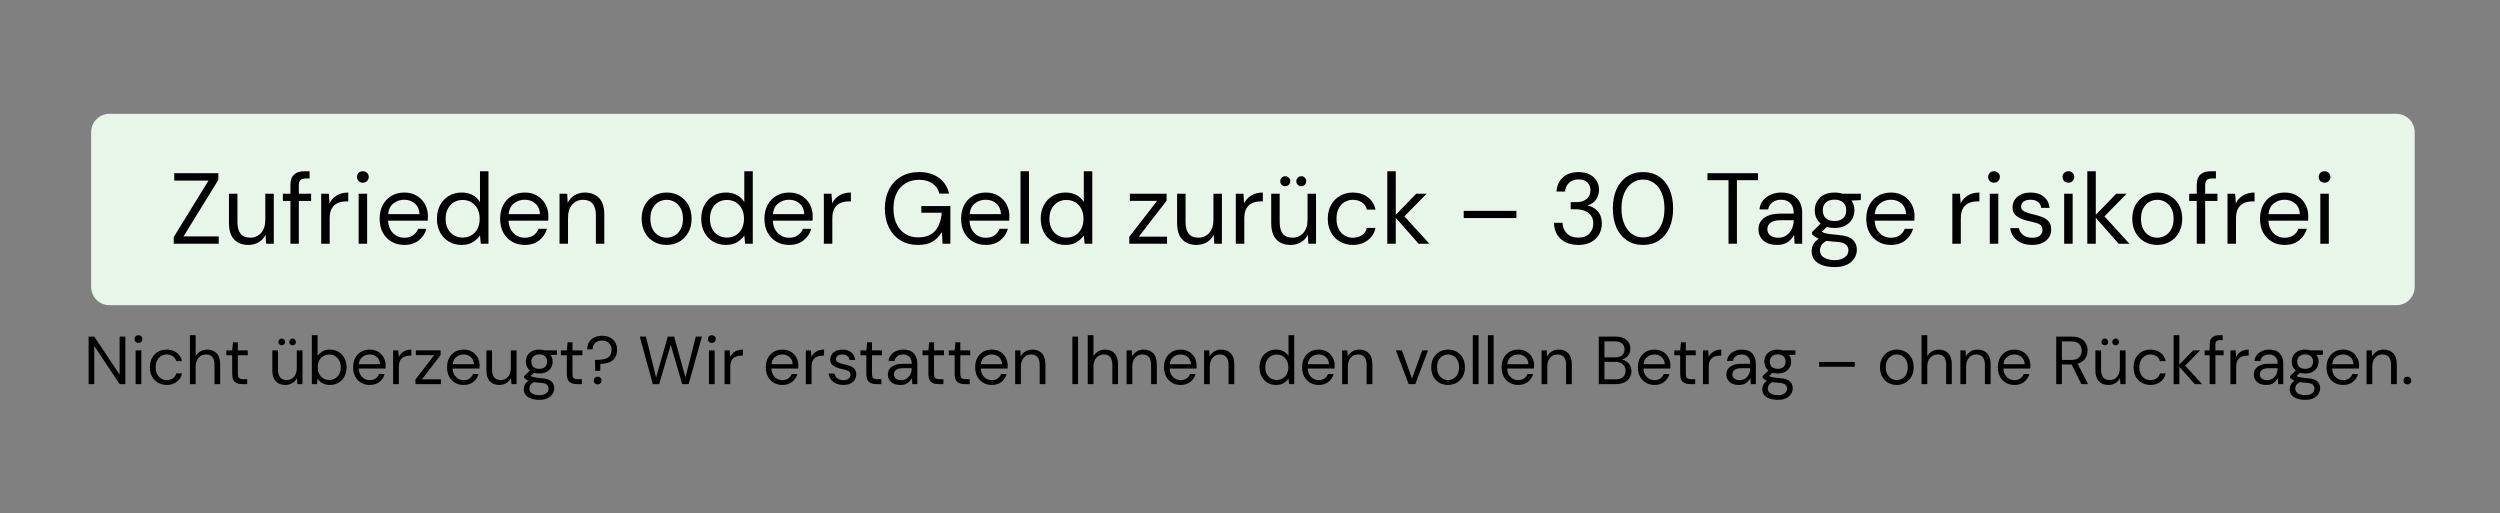 <svg version="1.0" preserveAspectRatio="xMidYMid meet" height="140" viewBox="0 0 511.5 105" zoomAndPan="magnify" width="682" xmlns:xlink="http://www.w3.org/1999/xlink" xmlns="http://www.w3.org/2000/svg"><rect x="0" y="0" width="511.5" height="105" fill="#808080" stroke="none"/><defs><g></g><clipPath id="7c81e30384"><path clip-rule="nonzero" d="M 18.648 23.289 L 494.09 23.289 L 494.09 62.449 L 18.648 62.449 Z M 18.648 23.289"></path></clipPath><clipPath id="22ac84170f"><path clip-rule="nonzero" d="M 22.398 23.289 L 490.297 23.289 C 491.293 23.289 492.246 23.684 492.949 24.387 C 493.648 25.09 494.047 26.043 494.047 27.035 L 494.047 58.703 C 494.047 59.699 493.648 60.652 492.949 61.352 C 492.246 62.055 491.293 62.449 490.297 62.449 L 22.398 62.449 C 21.402 62.449 20.449 62.055 19.746 61.352 C 19.047 60.652 18.648 59.699 18.648 58.703 L 18.648 27.035 C 18.648 26.043 19.047 25.09 19.746 24.387 C 20.449 23.684 21.402 23.289 22.398 23.289 Z M 22.398 23.289"></path></clipPath><clipPath id="e7e48f961a"><path clip-rule="nonzero" d="M 0.648 0.289 L 476.09 0.289 L 476.09 39.449 L 0.648 39.449 Z M 0.648 0.289"></path></clipPath><clipPath id="c4f6dec1e8"><path clip-rule="nonzero" d="M 4.398 0.289 L 472.297 0.289 C 473.293 0.289 474.246 0.684 474.949 1.387 C 475.648 2.09 476.047 3.043 476.047 4.035 L 476.047 35.703 C 476.047 36.699 475.648 37.652 474.949 38.352 C 474.246 39.055 473.293 39.449 472.297 39.449 L 4.398 39.449 C 3.402 39.449 2.449 39.055 1.746 38.352 C 1.047 37.652 0.648 36.699 0.648 35.703 L 0.648 4.035 C 0.648 3.043 1.047 2.09 1.746 1.387 C 2.449 0.684 3.402 0.289 4.398 0.289 Z M 4.398 0.289"></path></clipPath><clipPath id="d6aae33ad5"><rect height="40" y="0" width="477" x="0"></rect></clipPath><clipPath id="9c71d29da4"><rect height="20" y="0" width="479" x="0"></rect></clipPath></defs><g clip-path="url(#7c81e30384)"><g clip-path="url(#22ac84170f)"><g transform="matrix(1, 0, 0, 1, 18, 23)"><g clip-path="url(#d6aae33ad5)"><g clip-path="url(#e7e48f961a)"><g clip-path="url(#c4f6dec1e8)"><path fill-rule="nonzero" fill-opacity="1" d="M 0.648 0.289 L 476.09 0.289 L 476.09 39.449 L 0.648 39.449 Z M 0.648 0.289" fill="#e8f5e9"></path></g></g></g></g></g></g><g fill-opacity="1" fill="#000000"><g transform="translate(34.641, 49.863)"><g><path d="M 0.906 0 L 0.906 -1.359 L 8.016 -12.906 L 1.016 -12.906 L 1.016 -14.422 L 10.031 -14.422 L 10.031 -13.062 L 2.906 -1.5 L 10.109 -1.5 L 10.109 0 Z M 0.906 0"></path></g></g></g><g fill-opacity="1" fill="#000000"><g transform="translate(45.658, 49.863)"><g><path d="M 5.141 0.25 C 3.941 0.25 2.984 -0.113 2.266 -0.844 C 1.547 -1.582 1.188 -2.719 1.188 -4.25 L 1.188 -10.219 L 2.922 -10.219 L 2.922 -4.422 C 2.922 -2.297 3.797 -1.234 5.547 -1.234 C 6.43 -1.234 7.164 -1.551 7.75 -2.188 C 8.332 -2.832 8.625 -3.742 8.625 -4.922 L 8.625 -10.219 L 10.359 -10.219 L 10.359 0 L 8.797 0 L 8.672 -1.828 C 8.359 -1.18 7.891 -0.672 7.266 -0.297 C 6.641 0.066 5.93 0.25 5.141 0.25 Z M 5.141 0.25"></path></g></g></g><g fill-opacity="1" fill="#000000"><g transform="translate(57.437, 49.863)"><g><path d="M 1.984 0 L 1.984 -8.75 L 0.438 -8.75 L 0.438 -10.219 L 1.984 -10.219 L 1.984 -11.984 C 1.984 -12.973 2.227 -13.691 2.719 -14.141 C 3.207 -14.598 3.926 -14.828 4.875 -14.828 L 5.906 -14.828 L 5.906 -13.344 L 5.141 -13.344 C 4.617 -13.344 4.25 -13.234 4.031 -13.016 C 3.812 -12.805 3.703 -12.445 3.703 -11.938 L 3.703 -10.219 L 6.219 -10.219 L 6.219 -8.75 L 3.703 -8.75 L 3.703 0 Z M 1.984 0"></path></g></g></g><g fill-opacity="1" fill="#000000"><g transform="translate(64.295, 49.863)"><g><path d="M 1.422 0 L 1.422 -10.219 L 2.984 -10.219 L 3.125 -8.266 C 3.445 -8.93 3.93 -9.461 4.578 -9.859 C 5.223 -10.266 6.016 -10.469 6.953 -10.469 L 6.953 -8.656 L 6.484 -8.656 C 5.879 -8.656 5.32 -8.547 4.812 -8.328 C 4.312 -8.117 3.91 -7.758 3.609 -7.25 C 3.305 -6.738 3.156 -6.035 3.156 -5.141 L 3.156 0 Z M 1.422 0"></path></g></g></g><g fill-opacity="1" fill="#000000"><g transform="translate(71.77, 49.863)"><g><path d="M 2.469 -12.484 C 2.125 -12.484 1.836 -12.594 1.609 -12.812 C 1.391 -13.039 1.281 -13.328 1.281 -13.672 C 1.281 -14.004 1.391 -14.281 1.609 -14.5 C 1.836 -14.719 2.125 -14.828 2.469 -14.828 C 2.801 -14.828 3.082 -14.719 3.312 -14.5 C 3.551 -14.281 3.672 -14.004 3.672 -13.672 C 3.672 -13.328 3.551 -13.039 3.312 -12.812 C 3.082 -12.594 2.801 -12.484 2.469 -12.484 Z M 1.609 0 L 1.609 -10.219 L 3.344 -10.219 L 3.344 0 Z M 1.609 0"></path></g></g></g><g fill-opacity="1" fill="#000000"><g transform="translate(76.692, 49.863)"><g><path d="M 6.016 0.25 C 5.035 0.25 4.164 0.023 3.406 -0.422 C 2.656 -0.867 2.062 -1.488 1.625 -2.281 C 1.195 -3.082 0.984 -4.023 0.984 -5.109 C 0.984 -6.18 1.195 -7.117 1.625 -7.922 C 2.051 -8.723 2.645 -9.348 3.406 -9.797 C 4.164 -10.242 5.047 -10.469 6.047 -10.469 C 7.035 -10.469 7.891 -10.242 8.609 -9.797 C 9.336 -9.348 9.895 -8.758 10.281 -8.031 C 10.664 -7.301 10.859 -6.52 10.859 -5.688 C 10.859 -5.531 10.852 -5.375 10.844 -5.219 C 10.832 -5.07 10.828 -4.906 10.828 -4.719 L 2.703 -4.719 C 2.742 -3.938 2.926 -3.285 3.25 -2.766 C 3.57 -2.254 3.973 -1.867 4.453 -1.609 C 4.941 -1.348 5.461 -1.219 6.016 -1.219 C 6.723 -1.219 7.316 -1.379 7.797 -1.703 C 8.285 -2.035 8.641 -2.484 8.859 -3.047 L 10.562 -3.047 C 10.289 -2.098 9.766 -1.312 8.984 -0.688 C 8.211 -0.062 7.223 0.25 6.016 0.25 Z M 6.016 -9 C 5.191 -9 4.457 -8.75 3.812 -8.25 C 3.176 -7.75 2.812 -7.016 2.719 -6.047 L 9.141 -6.047 C 9.098 -6.973 8.781 -7.695 8.188 -8.219 C 7.602 -8.738 6.879 -9 6.016 -9 Z M 6.016 -9"></path></g></g></g><g fill-opacity="1" fill="#000000"><g transform="translate(88.409, 49.863)"><g><path d="M 6.047 0.25 C 5.035 0.25 4.148 0.016 3.391 -0.453 C 2.629 -0.922 2.035 -1.555 1.609 -2.359 C 1.191 -3.172 0.984 -4.094 0.984 -5.125 C 0.984 -6.156 1.195 -7.07 1.625 -7.875 C 2.051 -8.676 2.641 -9.305 3.391 -9.766 C 4.148 -10.234 5.047 -10.469 6.078 -10.469 C 6.91 -10.469 7.648 -10.297 8.297 -9.953 C 8.941 -9.609 9.441 -9.125 9.797 -8.5 L 9.797 -14.828 L 11.531 -14.828 L 11.531 0 L 9.969 0 L 9.797 -1.688 C 9.473 -1.195 9 -0.75 8.375 -0.344 C 7.758 0.051 6.984 0.25 6.047 0.25 Z M 6.234 -1.25 C 6.922 -1.25 7.531 -1.41 8.062 -1.734 C 8.594 -2.055 9.004 -2.504 9.297 -3.078 C 9.586 -3.66 9.734 -4.336 9.734 -5.109 C 9.734 -5.879 9.586 -6.551 9.297 -7.125 C 9.004 -7.695 8.594 -8.145 8.062 -8.469 C 7.531 -8.789 6.922 -8.953 6.234 -8.953 C 5.566 -8.953 4.969 -8.789 4.438 -8.469 C 3.906 -8.145 3.492 -7.695 3.203 -7.125 C 2.91 -6.551 2.766 -5.879 2.766 -5.109 C 2.766 -4.336 2.91 -3.66 3.203 -3.078 C 3.492 -2.504 3.906 -2.055 4.438 -1.734 C 4.969 -1.41 5.566 -1.25 6.234 -1.25 Z M 6.234 -1.25"></path></g></g></g><g fill-opacity="1" fill="#000000"><g transform="translate(101.342, 49.863)"><g><path d="M 6.016 0.25 C 5.035 0.25 4.164 0.023 3.406 -0.422 C 2.656 -0.867 2.062 -1.488 1.625 -2.281 C 1.195 -3.082 0.984 -4.023 0.984 -5.109 C 0.984 -6.18 1.195 -7.117 1.625 -7.922 C 2.051 -8.723 2.645 -9.348 3.406 -9.797 C 4.164 -10.242 5.047 -10.469 6.047 -10.469 C 7.035 -10.469 7.891 -10.242 8.609 -9.797 C 9.336 -9.348 9.895 -8.758 10.281 -8.031 C 10.664 -7.301 10.859 -6.52 10.859 -5.688 C 10.859 -5.531 10.852 -5.375 10.844 -5.219 C 10.832 -5.07 10.828 -4.906 10.828 -4.719 L 2.703 -4.719 C 2.742 -3.938 2.926 -3.285 3.25 -2.766 C 3.57 -2.254 3.973 -1.867 4.453 -1.609 C 4.941 -1.348 5.461 -1.219 6.016 -1.219 C 6.723 -1.219 7.316 -1.379 7.797 -1.703 C 8.285 -2.035 8.641 -2.484 8.859 -3.047 L 10.562 -3.047 C 10.289 -2.098 9.766 -1.312 8.984 -0.688 C 8.211 -0.062 7.223 0.25 6.016 0.25 Z M 6.016 -9 C 5.191 -9 4.457 -8.75 3.812 -8.25 C 3.176 -7.75 2.812 -7.016 2.719 -6.047 L 9.141 -6.047 C 9.098 -6.973 8.781 -7.695 8.188 -8.219 C 7.602 -8.738 6.879 -9 6.016 -9 Z M 6.016 -9"></path></g></g></g><g fill-opacity="1" fill="#000000"><g transform="translate(113.059, 49.863)"><g><path d="M 1.422 0 L 1.422 -10.219 L 2.984 -10.219 L 3.094 -8.375 C 3.414 -9.02 3.883 -9.531 4.5 -9.906 C 5.125 -10.281 5.828 -10.469 6.609 -10.469 C 7.816 -10.469 8.781 -10.098 9.5 -9.359 C 10.219 -8.629 10.578 -7.5 10.578 -5.969 L 10.578 0 L 8.859 0 L 8.859 -5.781 C 8.859 -7.914 7.977 -8.984 6.219 -8.984 C 5.344 -8.984 4.613 -8.66 4.031 -8.016 C 3.445 -7.379 3.156 -6.473 3.156 -5.297 L 3.156 0 Z M 1.422 0"></path></g></g></g><g fill-opacity="1" fill="#000000"><g transform="translate(124.839, 49.863)"><g></g></g></g><g fill-opacity="1" fill="#000000"><g transform="translate(130.296, 49.863)"><g><path d="M 6.078 0.25 C 5.117 0.25 4.254 0.031 3.484 -0.406 C 2.711 -0.852 2.102 -1.477 1.656 -2.281 C 1.207 -3.082 0.984 -4.023 0.984 -5.109 C 0.984 -6.191 1.207 -7.133 1.656 -7.938 C 2.113 -8.738 2.727 -9.359 3.5 -9.797 C 4.281 -10.242 5.148 -10.469 6.109 -10.469 C 7.078 -10.469 7.941 -10.242 8.703 -9.797 C 9.473 -9.359 10.082 -8.738 10.531 -7.938 C 10.977 -7.133 11.203 -6.191 11.203 -5.109 C 11.203 -4.023 10.973 -3.082 10.516 -2.281 C 10.066 -1.477 9.453 -0.852 8.672 -0.406 C 7.898 0.031 7.035 0.25 6.078 0.25 Z M 6.078 -1.234 C 6.66 -1.234 7.207 -1.375 7.719 -1.656 C 8.227 -1.945 8.641 -2.379 8.953 -2.953 C 9.273 -3.535 9.438 -4.254 9.438 -5.109 C 9.438 -5.961 9.281 -6.676 8.969 -7.25 C 8.656 -7.82 8.242 -8.254 7.734 -8.547 C 7.234 -8.836 6.691 -8.984 6.109 -8.984 C 5.523 -8.984 4.977 -8.836 4.469 -8.547 C 3.957 -8.254 3.547 -7.82 3.234 -7.25 C 2.922 -6.676 2.766 -5.961 2.766 -5.109 C 2.766 -4.254 2.922 -3.535 3.234 -2.953 C 3.547 -2.379 3.953 -1.945 4.453 -1.656 C 4.953 -1.375 5.492 -1.234 6.078 -1.234 Z M 6.078 -1.234"></path></g></g></g><g fill-opacity="1" fill="#000000"><g transform="translate(142.487, 49.863)"><g><path d="M 6.047 0.25 C 5.035 0.25 4.148 0.016 3.391 -0.453 C 2.629 -0.922 2.035 -1.555 1.609 -2.359 C 1.191 -3.172 0.984 -4.094 0.984 -5.125 C 0.984 -6.156 1.195 -7.07 1.625 -7.875 C 2.051 -8.676 2.641 -9.305 3.391 -9.766 C 4.148 -10.234 5.047 -10.469 6.078 -10.469 C 6.91 -10.469 7.648 -10.297 8.297 -9.953 C 8.941 -9.609 9.441 -9.125 9.797 -8.5 L 9.797 -14.828 L 11.531 -14.828 L 11.531 0 L 9.969 0 L 9.797 -1.688 C 9.473 -1.195 9 -0.75 8.375 -0.344 C 7.758 0.051 6.984 0.25 6.047 0.25 Z M 6.234 -1.25 C 6.922 -1.25 7.531 -1.41 8.062 -1.734 C 8.594 -2.055 9.004 -2.504 9.297 -3.078 C 9.586 -3.66 9.734 -4.336 9.734 -5.109 C 9.734 -5.879 9.586 -6.551 9.297 -7.125 C 9.004 -7.695 8.594 -8.145 8.062 -8.469 C 7.531 -8.789 6.922 -8.953 6.234 -8.953 C 5.566 -8.953 4.969 -8.789 4.438 -8.469 C 3.906 -8.145 3.492 -7.695 3.203 -7.125 C 2.91 -6.551 2.766 -5.879 2.766 -5.109 C 2.766 -4.336 2.91 -3.66 3.203 -3.078 C 3.492 -2.504 3.906 -2.055 4.438 -1.734 C 4.969 -1.41 5.566 -1.25 6.234 -1.25 Z M 6.234 -1.25"></path></g></g></g><g fill-opacity="1" fill="#000000"><g transform="translate(155.42, 49.863)"><g><path d="M 6.016 0.25 C 5.035 0.25 4.164 0.023 3.406 -0.422 C 2.656 -0.867 2.062 -1.488 1.625 -2.281 C 1.195 -3.082 0.984 -4.023 0.984 -5.109 C 0.984 -6.18 1.195 -7.117 1.625 -7.922 C 2.051 -8.723 2.645 -9.348 3.406 -9.797 C 4.164 -10.242 5.047 -10.469 6.047 -10.469 C 7.035 -10.469 7.891 -10.242 8.609 -9.797 C 9.336 -9.348 9.895 -8.758 10.281 -8.031 C 10.664 -7.301 10.859 -6.52 10.859 -5.688 C 10.859 -5.531 10.852 -5.375 10.844 -5.219 C 10.832 -5.07 10.828 -4.906 10.828 -4.719 L 2.703 -4.719 C 2.742 -3.938 2.926 -3.285 3.25 -2.766 C 3.57 -2.254 3.973 -1.867 4.453 -1.609 C 4.941 -1.348 5.461 -1.219 6.016 -1.219 C 6.723 -1.219 7.316 -1.379 7.797 -1.703 C 8.285 -2.035 8.641 -2.484 8.859 -3.047 L 10.562 -3.047 C 10.289 -2.098 9.766 -1.312 8.984 -0.688 C 8.211 -0.062 7.223 0.25 6.016 0.25 Z M 6.016 -9 C 5.191 -9 4.457 -8.75 3.812 -8.25 C 3.176 -7.75 2.812 -7.016 2.719 -6.047 L 9.141 -6.047 C 9.098 -6.973 8.781 -7.695 8.188 -8.219 C 7.602 -8.738 6.879 -9 6.016 -9 Z M 6.016 -9"></path></g></g></g><g fill-opacity="1" fill="#000000"><g transform="translate(167.137, 49.863)"><g><path d="M 1.422 0 L 1.422 -10.219 L 2.984 -10.219 L 3.125 -8.266 C 3.445 -8.93 3.93 -9.461 4.578 -9.859 C 5.223 -10.266 6.016 -10.469 6.953 -10.469 L 6.953 -8.656 L 6.484 -8.656 C 5.879 -8.656 5.32 -8.547 4.812 -8.328 C 4.312 -8.117 3.91 -7.758 3.609 -7.25 C 3.305 -6.738 3.156 -6.035 3.156 -5.141 L 3.156 0 Z M 1.422 0"></path></g></g></g><g fill-opacity="1" fill="#000000"><g transform="translate(174.612, 49.863)"><g></g></g></g><g fill-opacity="1" fill="#000000"><g transform="translate(180.07, 49.863)"><g><path d="M 7.719 0.25 C 6.375 0.25 5.191 -0.062 4.172 -0.688 C 3.16 -1.312 2.375 -2.18 1.812 -3.297 C 1.25 -4.422 0.969 -5.719 0.969 -7.188 C 0.969 -8.656 1.25 -9.953 1.812 -11.078 C 2.383 -12.203 3.195 -13.078 4.25 -13.703 C 5.301 -14.336 6.539 -14.656 7.969 -14.656 C 9.594 -14.656 10.941 -14.266 12.016 -13.484 C 13.098 -12.703 13.797 -11.625 14.109 -10.25 L 12.109 -10.25 C 11.922 -11.113 11.461 -11.801 10.734 -12.312 C 10.016 -12.82 9.094 -13.078 7.969 -13.078 C 6.914 -13.078 5.992 -12.836 5.203 -12.359 C 4.422 -11.891 3.812 -11.211 3.375 -10.328 C 2.945 -9.453 2.734 -8.406 2.734 -7.188 C 2.734 -5.969 2.945 -4.914 3.375 -4.031 C 3.801 -3.156 4.391 -2.477 5.141 -2 C 5.898 -1.531 6.781 -1.297 7.781 -1.297 C 9.32 -1.297 10.484 -1.742 11.266 -2.641 C 12.047 -3.547 12.492 -4.781 12.609 -6.344 L 8.438 -6.344 L 8.438 -7.703 L 14.375 -7.703 L 14.375 0 L 12.781 0 L 12.641 -2.375 C 12.117 -1.531 11.477 -0.879 10.719 -0.422 C 9.969 0.023 8.969 0.25 7.719 0.25 Z M 7.719 0.25"></path></g></g></g><g fill-opacity="1" fill="#000000"><g transform="translate(195.659, 49.863)"><g><path d="M 6.016 0.25 C 5.035 0.25 4.164 0.023 3.406 -0.422 C 2.656 -0.867 2.062 -1.488 1.625 -2.281 C 1.195 -3.082 0.984 -4.023 0.984 -5.109 C 0.984 -6.18 1.195 -7.117 1.625 -7.922 C 2.051 -8.723 2.645 -9.348 3.406 -9.797 C 4.164 -10.242 5.047 -10.469 6.047 -10.469 C 7.035 -10.469 7.891 -10.242 8.609 -9.797 C 9.336 -9.348 9.895 -8.758 10.281 -8.031 C 10.664 -7.301 10.859 -6.52 10.859 -5.688 C 10.859 -5.531 10.852 -5.375 10.844 -5.219 C 10.832 -5.07 10.828 -4.906 10.828 -4.719 L 2.703 -4.719 C 2.742 -3.938 2.926 -3.285 3.25 -2.766 C 3.57 -2.254 3.973 -1.867 4.453 -1.609 C 4.941 -1.348 5.461 -1.219 6.016 -1.219 C 6.723 -1.219 7.316 -1.379 7.797 -1.703 C 8.285 -2.035 8.641 -2.484 8.859 -3.047 L 10.562 -3.047 C 10.289 -2.098 9.766 -1.312 8.984 -0.688 C 8.211 -0.062 7.223 0.25 6.016 0.25 Z M 6.016 -9 C 5.191 -9 4.457 -8.75 3.812 -8.25 C 3.176 -7.75 2.812 -7.016 2.719 -6.047 L 9.141 -6.047 C 9.098 -6.973 8.781 -7.695 8.188 -8.219 C 7.602 -8.738 6.879 -9 6.016 -9 Z M 6.016 -9"></path></g></g></g><g fill-opacity="1" fill="#000000"><g transform="translate(207.376, 49.863)"><g><path d="M 1.422 0 L 1.422 -14.828 L 3.156 -14.828 L 3.156 0 Z M 1.422 0"></path></g></g></g><g fill-opacity="1" fill="#000000"><g transform="translate(211.948, 49.863)"><g><path d="M 6.047 0.25 C 5.035 0.25 4.148 0.016 3.391 -0.453 C 2.629 -0.922 2.035 -1.555 1.609 -2.359 C 1.191 -3.172 0.984 -4.094 0.984 -5.125 C 0.984 -6.156 1.195 -7.07 1.625 -7.875 C 2.051 -8.676 2.641 -9.305 3.391 -9.766 C 4.148 -10.234 5.047 -10.469 6.078 -10.469 C 6.91 -10.469 7.648 -10.297 8.297 -9.953 C 8.941 -9.609 9.441 -9.125 9.797 -8.5 L 9.797 -14.828 L 11.531 -14.828 L 11.531 0 L 9.969 0 L 9.797 -1.688 C 9.473 -1.195 9 -0.75 8.375 -0.344 C 7.758 0.051 6.984 0.25 6.047 0.25 Z M 6.234 -1.25 C 6.922 -1.25 7.531 -1.41 8.062 -1.734 C 8.594 -2.055 9.004 -2.504 9.297 -3.078 C 9.586 -3.66 9.734 -4.336 9.734 -5.109 C 9.734 -5.879 9.586 -6.551 9.297 -7.125 C 9.004 -7.695 8.594 -8.145 8.062 -8.469 C 7.531 -8.789 6.922 -8.953 6.234 -8.953 C 5.566 -8.953 4.969 -8.789 4.438 -8.469 C 3.906 -8.145 3.492 -7.695 3.203 -7.125 C 2.91 -6.551 2.766 -5.879 2.766 -5.109 C 2.766 -4.336 2.91 -3.66 3.203 -3.078 C 3.492 -2.504 3.906 -2.055 4.438 -1.734 C 4.969 -1.41 5.566 -1.25 6.234 -1.25 Z M 6.234 -1.25"></path></g></g></g><g fill-opacity="1" fill="#000000"><g transform="translate(224.88, 49.863)"><g></g></g></g><g fill-opacity="1" fill="#000000"><g transform="translate(230.338, 49.863)"><g><path d="M 0.719 0 L 0.719 -1.422 L 6.406 -8.766 L 0.828 -8.766 L 0.828 -10.219 L 8.344 -10.219 L 8.344 -8.797 L 2.656 -1.438 L 8.438 -1.438 L 8.438 0 Z M 0.719 0"></path></g></g></g><g fill-opacity="1" fill="#000000"><g transform="translate(239.646, 49.863)"><g><path d="M 5.141 0.25 C 3.941 0.25 2.984 -0.113 2.266 -0.844 C 1.547 -1.582 1.188 -2.719 1.188 -4.25 L 1.188 -10.219 L 2.922 -10.219 L 2.922 -4.422 C 2.922 -2.297 3.797 -1.234 5.547 -1.234 C 6.43 -1.234 7.164 -1.551 7.75 -2.188 C 8.332 -2.832 8.625 -3.742 8.625 -4.922 L 8.625 -10.219 L 10.359 -10.219 L 10.359 0 L 8.797 0 L 8.672 -1.828 C 8.359 -1.18 7.891 -0.672 7.266 -0.297 C 6.641 0.066 5.93 0.25 5.141 0.25 Z M 5.141 0.25"></path></g></g></g><g fill-opacity="1" fill="#000000"><g transform="translate(251.425, 49.863)"><g><path d="M 1.422 0 L 1.422 -10.219 L 2.984 -10.219 L 3.125 -8.266 C 3.445 -8.93 3.93 -9.461 4.578 -9.859 C 5.223 -10.266 6.016 -10.469 6.953 -10.469 L 6.953 -8.656 L 6.484 -8.656 C 5.879 -8.656 5.32 -8.547 4.812 -8.328 C 4.312 -8.117 3.91 -7.758 3.609 -7.25 C 3.305 -6.738 3.156 -6.035 3.156 -5.141 L 3.156 0 Z M 1.422 0"></path></g></g></g><g fill-opacity="1" fill="#000000"><g transform="translate(258.9, 49.863)"><g><path d="M 5.141 0.25 C 3.941 0.25 2.984 -0.113 2.266 -0.844 C 1.547 -1.582 1.188 -2.719 1.188 -4.25 L 1.188 -10.219 L 2.922 -10.219 L 2.922 -4.422 C 2.922 -2.297 3.797 -1.234 5.547 -1.234 C 6.43 -1.234 7.164 -1.551 7.75 -2.188 C 8.332 -2.832 8.625 -3.742 8.625 -4.922 L 8.625 -10.219 L 10.359 -10.219 L 10.359 0 L 8.797 0 L 8.672 -1.828 C 8.359 -1.18 7.891 -0.672 7.266 -0.297 C 6.641 0.066 5.93 0.25 5.141 0.25 Z M 7.359 -11.766 C 7.066 -11.766 6.82 -11.863 6.625 -12.062 C 6.426 -12.258 6.328 -12.5 6.328 -12.781 C 6.328 -13.062 6.426 -13.301 6.625 -13.5 C 6.82 -13.707 7.066 -13.812 7.359 -13.812 C 7.641 -13.812 7.875 -13.707 8.062 -13.5 C 8.258 -13.301 8.359 -13.062 8.359 -12.781 C 8.359 -12.5 8.258 -12.258 8.062 -12.062 C 7.875 -11.863 7.641 -11.766 7.359 -11.766 Z M 4.062 -11.766 C 3.77 -11.766 3.523 -11.863 3.328 -12.062 C 3.129 -12.258 3.031 -12.5 3.031 -12.781 C 3.031 -13.062 3.129 -13.301 3.328 -13.5 C 3.523 -13.707 3.77 -13.812 4.062 -13.812 C 4.332 -13.812 4.57 -13.707 4.781 -13.5 C 4.988 -13.301 5.094 -13.062 5.094 -12.781 C 5.094 -12.5 4.988 -12.258 4.781 -12.062 C 4.57 -11.863 4.332 -11.766 4.062 -11.766 Z M 4.062 -11.766"></path></g></g></g><g fill-opacity="1" fill="#000000"><g transform="translate(270.68, 49.863)"><g><path d="M 6.109 0.25 C 5.141 0.25 4.266 0.023 3.484 -0.422 C 2.711 -0.867 2.102 -1.492 1.656 -2.297 C 1.207 -3.098 0.984 -4.035 0.984 -5.109 C 0.984 -6.18 1.207 -7.117 1.656 -7.922 C 2.102 -8.723 2.711 -9.348 3.484 -9.797 C 4.266 -10.242 5.141 -10.469 6.109 -10.469 C 7.316 -10.469 8.336 -10.148 9.172 -9.516 C 10.004 -8.879 10.531 -8.035 10.75 -6.984 L 8.984 -6.984 C 8.836 -7.609 8.5 -8.098 7.969 -8.453 C 7.438 -8.805 6.812 -8.984 6.094 -8.984 C 5.52 -8.984 4.977 -8.836 4.469 -8.547 C 3.957 -8.254 3.547 -7.82 3.234 -7.25 C 2.922 -6.676 2.766 -5.961 2.766 -5.109 C 2.766 -4.254 2.922 -3.535 3.234 -2.953 C 3.547 -2.379 3.957 -1.945 4.469 -1.656 C 4.977 -1.363 5.52 -1.219 6.094 -1.219 C 6.812 -1.219 7.438 -1.391 7.969 -1.734 C 8.5 -2.086 8.836 -2.586 8.984 -3.234 L 10.75 -3.234 C 10.539 -2.203 10.016 -1.363 9.172 -0.719 C 8.336 -0.07 7.316 0.25 6.109 0.25 Z M 6.109 0.25"></path></g></g></g><g fill-opacity="1" fill="#000000"><g transform="translate(282.418, 49.863)"><g><path d="M 1.422 0 L 1.422 -14.828 L 3.156 -14.828 L 3.156 -5.906 L 7.328 -10.219 L 9.453 -10.219 L 4.922 -5.594 L 10.031 0 L 7.828 0 L 3.156 -5.297 L 3.156 0 Z M 1.422 0"></path></g></g></g><g fill-opacity="1" fill="#000000"><g transform="translate(292.797, 49.863)"><g></g></g></g><g fill-opacity="1" fill="#000000"><g transform="translate(298.254, 49.863)"><g><path d="M 1.219 -5.25 L 1.219 -6.719 L 12 -6.719 L 12 -5.25 Z M 1.219 -5.25"></path></g></g></g><g fill-opacity="1" fill="#000000"><g transform="translate(311.454, 49.863)"><g></g></g></g><g fill-opacity="1" fill="#000000"><g transform="translate(316.911, 49.863)"><g><path d="M 6.016 0.25 C 5.098 0.25 4.266 0.082 3.516 -0.25 C 2.773 -0.594 2.18 -1.098 1.734 -1.766 C 1.297 -2.441 1.062 -3.281 1.031 -4.281 L 2.781 -4.281 C 2.789 -3.457 3.078 -2.742 3.641 -2.141 C 4.203 -1.547 4.992 -1.25 6.016 -1.25 C 7.023 -1.25 7.785 -1.531 8.297 -2.094 C 8.816 -2.656 9.078 -3.336 9.078 -4.141 C 9.078 -4.805 8.914 -5.352 8.594 -5.781 C 8.27 -6.207 7.836 -6.523 7.297 -6.734 C 6.754 -6.941 6.16 -7.047 5.516 -7.047 L 4.453 -7.047 L 4.453 -8.5 L 5.516 -8.5 C 6.453 -8.5 7.18 -8.711 7.703 -9.141 C 8.234 -9.566 8.5 -10.164 8.5 -10.938 C 8.5 -11.582 8.289 -12.113 7.875 -12.531 C 7.457 -12.945 6.836 -13.156 6.016 -13.156 C 5.211 -13.156 4.57 -12.914 4.094 -12.438 C 3.613 -11.969 3.348 -11.379 3.297 -10.672 L 1.547 -10.672 C 1.586 -11.453 1.797 -12.145 2.172 -12.75 C 2.547 -13.352 3.062 -13.82 3.719 -14.156 C 4.383 -14.488 5.148 -14.656 6.016 -14.656 C 6.941 -14.656 7.719 -14.488 8.344 -14.156 C 8.969 -13.832 9.441 -13.395 9.766 -12.844 C 10.086 -12.301 10.25 -11.695 10.25 -11.031 C 10.25 -10.312 10.051 -9.648 9.656 -9.047 C 9.258 -8.453 8.66 -8.051 7.859 -7.844 C 8.711 -7.664 9.422 -7.258 9.984 -6.625 C 10.547 -6 10.828 -5.172 10.828 -4.141 C 10.828 -3.336 10.645 -2.602 10.281 -1.938 C 9.914 -1.281 9.375 -0.75 8.656 -0.344 C 7.945 0.051 7.066 0.25 6.016 0.25 Z M 6.016 0.25"></path></g></g></g><g fill-opacity="1" fill="#000000"><g transform="translate(329.02, 49.863)"><g><path d="M 7.141 0.25 C 5.867 0.25 4.77 -0.062 3.844 -0.688 C 2.914 -1.312 2.203 -2.18 1.703 -3.297 C 1.211 -4.422 0.969 -5.723 0.969 -7.203 C 0.969 -8.691 1.211 -9.992 1.703 -11.109 C 2.203 -12.223 2.914 -13.094 3.844 -13.719 C 4.77 -14.344 5.867 -14.656 7.141 -14.656 C 8.422 -14.656 9.52 -14.344 10.438 -13.719 C 11.363 -13.094 12.07 -12.223 12.562 -11.109 C 13.051 -9.992 13.297 -8.691 13.297 -7.203 C 13.297 -5.723 13.051 -4.422 12.562 -3.297 C 12.07 -2.18 11.363 -1.312 10.438 -0.688 C 9.52 -0.062 8.422 0.25 7.141 0.25 Z M 7.141 -1.281 C 7.984 -1.281 8.738 -1.516 9.406 -1.984 C 10.07 -2.461 10.594 -3.145 10.969 -4.031 C 11.344 -4.914 11.531 -5.973 11.531 -7.203 C 11.531 -8.441 11.344 -9.5 10.969 -10.375 C 10.594 -11.258 10.07 -11.938 9.406 -12.406 C 8.738 -12.883 7.984 -13.125 7.141 -13.125 C 6.297 -13.125 5.539 -12.883 4.875 -12.406 C 4.219 -11.938 3.695 -11.258 3.312 -10.375 C 2.926 -9.5 2.734 -8.441 2.734 -7.203 C 2.734 -5.973 2.926 -4.914 3.312 -4.031 C 3.695 -3.145 4.219 -2.461 4.875 -1.984 C 5.539 -1.516 6.297 -1.281 7.141 -1.281 Z M 7.141 -1.281"></path></g></g></g><g fill-opacity="1" fill="#000000"><g transform="translate(343.291, 49.863)"><g></g></g></g><g fill-opacity="1" fill="#000000"><g transform="translate(348.748, 49.863)"><g><path d="M 4.906 0 L 4.906 -13 L 0.594 -13 L 0.594 -14.422 L 10.938 -14.422 L 10.938 -13 L 6.625 -13 L 6.625 0 Z M 4.906 0"></path></g></g></g><g fill-opacity="1" fill="#000000"><g transform="translate(358.756, 49.863)"><g><path d="M 4.812 0.25 C 3.969 0.25 3.266 0.102 2.703 -0.188 C 2.141 -0.477 1.719 -0.863 1.438 -1.344 C 1.164 -1.82 1.031 -2.344 1.031 -2.906 C 1.031 -3.945 1.426 -4.75 2.219 -5.312 C 3.02 -5.875 4.109 -6.156 5.484 -6.156 L 8.234 -6.156 L 8.234 -6.281 C 8.234 -7.176 8 -7.852 7.531 -8.312 C 7.07 -8.77 6.445 -9 5.656 -9 C 4.988 -9 4.41 -8.828 3.922 -8.484 C 3.43 -8.148 3.125 -7.66 3 -7.016 L 1.234 -7.016 C 1.305 -7.766 1.555 -8.391 1.984 -8.891 C 2.422 -9.398 2.961 -9.789 3.609 -10.062 C 4.254 -10.332 4.938 -10.469 5.656 -10.469 C 7.094 -10.469 8.172 -10.082 8.891 -9.312 C 9.609 -8.551 9.969 -7.539 9.969 -6.281 L 9.969 0 L 8.422 0 L 8.312 -1.828 C 8.031 -1.254 7.609 -0.766 7.047 -0.359 C 6.492 0.047 5.75 0.25 4.812 0.25 Z M 5.094 -1.219 C 5.75 -1.219 6.312 -1.391 6.781 -1.734 C 7.258 -2.078 7.617 -2.52 7.859 -3.062 C 8.109 -3.613 8.234 -4.191 8.234 -4.797 L 8.234 -4.812 L 5.625 -4.812 C 4.602 -4.812 3.883 -4.633 3.469 -4.281 C 3.051 -3.938 2.844 -3.504 2.844 -2.984 C 2.844 -2.453 3.035 -2.023 3.422 -1.703 C 3.816 -1.379 4.375 -1.219 5.094 -1.219 Z M 5.094 -1.219"></path></g></g></g><g fill-opacity="1" fill="#000000"><g transform="translate(369.897, 49.863)"><g><path d="M 5.453 -3.219 C 4.879 -3.219 4.352 -3.289 3.875 -3.438 L 2.844 -2.469 C 2.988 -2.363 3.176 -2.27 3.406 -2.188 C 3.633 -2.113 3.961 -2.047 4.391 -1.984 C 4.816 -1.922 5.41 -1.859 6.172 -1.797 C 7.547 -1.691 8.531 -1.375 9.125 -0.844 C 9.719 -0.312 10.016 0.383 10.016 1.25 C 10.016 1.844 9.852 2.406 9.531 2.938 C 9.207 3.477 8.711 3.922 8.047 4.266 C 7.379 4.609 6.523 4.781 5.484 4.781 C 4.555 4.781 3.734 4.66 3.016 4.422 C 2.305 4.18 1.754 3.816 1.359 3.328 C 0.961 2.836 0.766 2.223 0.766 1.484 C 0.766 1.098 0.863 0.68 1.062 0.234 C 1.27 -0.211 1.656 -0.633 2.219 -1.031 C 1.914 -1.156 1.656 -1.285 1.438 -1.422 C 1.227 -1.566 1.035 -1.734 0.859 -1.922 L 0.859 -2.391 L 2.609 -4.125 C 1.805 -4.801 1.406 -5.707 1.406 -6.844 C 1.406 -7.508 1.562 -8.117 1.875 -8.672 C 2.188 -9.223 2.645 -9.66 3.25 -9.984 C 3.852 -10.305 4.586 -10.469 5.453 -10.469 C 6.047 -10.469 6.582 -10.383 7.062 -10.219 L 10.828 -10.219 L 10.828 -8.922 L 8.922 -8.828 C 9.316 -8.254 9.516 -7.594 9.516 -6.844 C 9.516 -6.164 9.352 -5.551 9.031 -5 C 8.707 -4.457 8.242 -4.023 7.641 -3.703 C 7.047 -3.379 6.316 -3.219 5.453 -3.219 Z M 5.453 -4.641 C 6.18 -4.641 6.758 -4.828 7.188 -5.203 C 7.625 -5.578 7.844 -6.125 7.844 -6.844 C 7.844 -7.539 7.625 -8.078 7.188 -8.453 C 6.758 -8.828 6.18 -9.016 5.453 -9.016 C 4.711 -9.016 4.125 -8.828 3.688 -8.453 C 3.258 -8.078 3.047 -7.539 3.047 -6.844 C 3.047 -6.125 3.258 -5.578 3.688 -5.203 C 4.125 -4.828 4.711 -4.641 5.453 -4.641 Z M 2.453 1.312 C 2.453 2 2.738 2.508 3.312 2.844 C 3.895 3.188 4.617 3.359 5.484 3.359 C 6.328 3.359 7.004 3.172 7.516 2.797 C 8.035 2.43 8.297 1.938 8.297 1.312 C 8.297 0.875 8.117 0.492 7.766 0.172 C 7.41 -0.148 6.75 -0.336 5.781 -0.391 C 5.031 -0.441 4.379 -0.508 3.828 -0.594 C 3.266 -0.289 2.895 0.031 2.719 0.375 C 2.539 0.727 2.453 1.039 2.453 1.312 Z M 2.453 1.312"></path></g></g></g><g fill-opacity="1" fill="#000000"><g transform="translate(380.853, 49.863)"><g><path d="M 6.016 0.25 C 5.035 0.25 4.164 0.023 3.406 -0.422 C 2.656 -0.867 2.062 -1.488 1.625 -2.281 C 1.195 -3.082 0.984 -4.023 0.984 -5.109 C 0.984 -6.18 1.195 -7.117 1.625 -7.922 C 2.051 -8.723 2.645 -9.348 3.406 -9.797 C 4.164 -10.242 5.047 -10.469 6.047 -10.469 C 7.035 -10.469 7.891 -10.242 8.609 -9.797 C 9.336 -9.348 9.895 -8.758 10.281 -8.031 C 10.664 -7.301 10.859 -6.52 10.859 -5.688 C 10.859 -5.531 10.852 -5.375 10.844 -5.219 C 10.832 -5.07 10.828 -4.906 10.828 -4.719 L 2.703 -4.719 C 2.742 -3.938 2.926 -3.285 3.25 -2.766 C 3.57 -2.254 3.973 -1.867 4.453 -1.609 C 4.941 -1.348 5.461 -1.219 6.016 -1.219 C 6.723 -1.219 7.316 -1.379 7.797 -1.703 C 8.285 -2.035 8.641 -2.484 8.859 -3.047 L 10.562 -3.047 C 10.289 -2.098 9.766 -1.312 8.984 -0.688 C 8.211 -0.062 7.223 0.25 6.016 0.25 Z M 6.016 -9 C 5.191 -9 4.457 -8.75 3.812 -8.25 C 3.176 -7.75 2.812 -7.016 2.719 -6.047 L 9.141 -6.047 C 9.098 -6.973 8.781 -7.695 8.188 -8.219 C 7.602 -8.738 6.879 -9 6.016 -9 Z M 6.016 -9"></path></g></g></g><g fill-opacity="1" fill="#000000"><g transform="translate(392.57, 49.863)"><g></g></g></g><g fill-opacity="1" fill="#000000"><g transform="translate(398.027, 49.863)"><g><path d="M 1.422 0 L 1.422 -10.219 L 2.984 -10.219 L 3.125 -8.266 C 3.445 -8.93 3.93 -9.461 4.578 -9.859 C 5.223 -10.266 6.016 -10.469 6.953 -10.469 L 6.953 -8.656 L 6.484 -8.656 C 5.879 -8.656 5.32 -8.547 4.812 -8.328 C 4.312 -8.117 3.91 -7.758 3.609 -7.25 C 3.305 -6.738 3.156 -6.035 3.156 -5.141 L 3.156 0 Z M 1.422 0"></path></g></g></g><g fill-opacity="1" fill="#000000"><g transform="translate(405.503, 49.863)"><g><path d="M 2.469 -12.484 C 2.125 -12.484 1.836 -12.594 1.609 -12.812 C 1.391 -13.039 1.281 -13.328 1.281 -13.672 C 1.281 -14.004 1.391 -14.281 1.609 -14.5 C 1.836 -14.719 2.125 -14.828 2.469 -14.828 C 2.801 -14.828 3.082 -14.719 3.312 -14.5 C 3.551 -14.281 3.672 -14.004 3.672 -13.672 C 3.672 -13.328 3.551 -13.039 3.312 -12.812 C 3.082 -12.594 2.801 -12.484 2.469 -12.484 Z M 1.609 0 L 1.609 -10.219 L 3.344 -10.219 L 3.344 0 Z M 1.609 0"></path></g></g></g><g fill-opacity="1" fill="#000000"><g transform="translate(410.425, 49.863)"><g><path d="M 5.328 0.25 C 4.109 0.25 3.094 -0.055 2.281 -0.672 C 1.477 -1.297 1.004 -2.133 0.859 -3.188 L 2.641 -3.188 C 2.742 -2.656 3.023 -2.191 3.484 -1.797 C 3.953 -1.41 4.578 -1.219 5.359 -1.219 C 6.086 -1.219 6.617 -1.367 6.953 -1.672 C 7.297 -1.984 7.469 -2.352 7.469 -2.781 C 7.469 -3.395 7.242 -3.805 6.797 -4.016 C 6.359 -4.223 5.734 -4.41 4.922 -4.578 C 4.367 -4.68 3.816 -4.836 3.266 -5.047 C 2.723 -5.254 2.266 -5.547 1.891 -5.922 C 1.523 -6.297 1.344 -6.789 1.344 -7.406 C 1.344 -8.301 1.676 -9.035 2.344 -9.609 C 3.008 -10.18 3.91 -10.469 5.047 -10.469 C 6.129 -10.469 7.016 -10.191 7.703 -9.641 C 8.398 -9.098 8.805 -8.328 8.922 -7.328 L 7.203 -7.328 C 7.141 -7.848 6.914 -8.254 6.531 -8.547 C 6.156 -8.848 5.656 -9 5.031 -9 C 4.406 -9 3.926 -8.867 3.594 -8.609 C 3.258 -8.348 3.094 -8.004 3.094 -7.578 C 3.094 -7.16 3.305 -6.836 3.734 -6.609 C 4.172 -6.379 4.758 -6.18 5.5 -6.016 C 6.133 -5.879 6.734 -5.707 7.297 -5.5 C 7.867 -5.301 8.336 -5.004 8.703 -4.609 C 9.066 -4.223 9.25 -3.66 9.25 -2.922 C 9.258 -2.004 8.91 -1.242 8.203 -0.641 C 7.492 -0.047 6.535 0.25 5.328 0.25 Z M 5.328 0.25"></path></g></g></g><g fill-opacity="1" fill="#000000"><g transform="translate(420.721, 49.863)"><g><path d="M 2.469 -12.484 C 2.125 -12.484 1.836 -12.594 1.609 -12.812 C 1.391 -13.039 1.281 -13.328 1.281 -13.672 C 1.281 -14.004 1.391 -14.281 1.609 -14.5 C 1.836 -14.719 2.125 -14.828 2.469 -14.828 C 2.801 -14.828 3.082 -14.719 3.312 -14.5 C 3.551 -14.281 3.672 -14.004 3.672 -13.672 C 3.672 -13.328 3.551 -13.039 3.312 -12.812 C 3.082 -12.594 2.801 -12.484 2.469 -12.484 Z M 1.609 0 L 1.609 -10.219 L 3.344 -10.219 L 3.344 0 Z M 1.609 0"></path></g></g></g><g fill-opacity="1" fill="#000000"><g transform="translate(425.643, 49.863)"><g><path d="M 1.422 0 L 1.422 -14.828 L 3.156 -14.828 L 3.156 -5.906 L 7.328 -10.219 L 9.453 -10.219 L 4.922 -5.594 L 10.031 0 L 7.828 0 L 3.156 -5.297 L 3.156 0 Z M 1.422 0"></path></g></g></g><g fill-opacity="1" fill="#000000"><g transform="translate(435.28, 49.863)"><g><path d="M 6.078 0.25 C 5.117 0.25 4.254 0.031 3.484 -0.406 C 2.711 -0.852 2.102 -1.477 1.656 -2.281 C 1.207 -3.082 0.984 -4.023 0.984 -5.109 C 0.984 -6.191 1.207 -7.133 1.656 -7.938 C 2.113 -8.738 2.727 -9.359 3.5 -9.797 C 4.281 -10.242 5.148 -10.469 6.109 -10.469 C 7.078 -10.469 7.941 -10.242 8.703 -9.797 C 9.473 -9.359 10.082 -8.738 10.531 -7.938 C 10.977 -7.133 11.203 -6.191 11.203 -5.109 C 11.203 -4.023 10.973 -3.082 10.516 -2.281 C 10.066 -1.477 9.453 -0.852 8.672 -0.406 C 7.898 0.031 7.035 0.25 6.078 0.25 Z M 6.078 -1.234 C 6.66 -1.234 7.207 -1.375 7.719 -1.656 C 8.227 -1.945 8.641 -2.379 8.953 -2.953 C 9.273 -3.535 9.438 -4.254 9.438 -5.109 C 9.438 -5.961 9.281 -6.676 8.969 -7.25 C 8.656 -7.82 8.242 -8.254 7.734 -8.547 C 7.234 -8.836 6.691 -8.984 6.109 -8.984 C 5.523 -8.984 4.977 -8.836 4.469 -8.547 C 3.957 -8.254 3.547 -7.82 3.234 -7.25 C 2.922 -6.676 2.766 -5.961 2.766 -5.109 C 2.766 -4.254 2.922 -3.535 3.234 -2.953 C 3.547 -2.379 3.953 -1.945 4.453 -1.656 C 4.953 -1.375 5.492 -1.234 6.078 -1.234 Z M 6.078 -1.234"></path></g></g></g><g fill-opacity="1" fill="#000000"><g transform="translate(447.472, 49.863)"><g><path d="M 1.984 0 L 1.984 -8.75 L 0.438 -8.75 L 0.438 -10.219 L 1.984 -10.219 L 1.984 -11.984 C 1.984 -12.973 2.227 -13.691 2.719 -14.141 C 3.207 -14.598 3.926 -14.828 4.875 -14.828 L 5.906 -14.828 L 5.906 -13.344 L 5.141 -13.344 C 4.617 -13.344 4.25 -13.234 4.031 -13.016 C 3.812 -12.805 3.703 -12.445 3.703 -11.938 L 3.703 -10.219 L 6.219 -10.219 L 6.219 -8.75 L 3.703 -8.75 L 3.703 0 Z M 1.984 0"></path></g></g></g><g fill-opacity="1" fill="#000000"><g transform="translate(454.329, 49.863)"><g><path d="M 1.422 0 L 1.422 -10.219 L 2.984 -10.219 L 3.125 -8.266 C 3.445 -8.93 3.93 -9.461 4.578 -9.859 C 5.223 -10.266 6.016 -10.469 6.953 -10.469 L 6.953 -8.656 L 6.484 -8.656 C 5.879 -8.656 5.32 -8.547 4.812 -8.328 C 4.312 -8.117 3.91 -7.758 3.609 -7.25 C 3.305 -6.738 3.156 -6.035 3.156 -5.141 L 3.156 0 Z M 1.422 0"></path></g></g></g><g fill-opacity="1" fill="#000000"><g transform="translate(461.413, 49.863)"><g><path d="M 6.016 0.25 C 5.035 0.25 4.164 0.023 3.406 -0.422 C 2.656 -0.867 2.062 -1.488 1.625 -2.281 C 1.195 -3.082 0.984 -4.023 0.984 -5.109 C 0.984 -6.18 1.195 -7.117 1.625 -7.922 C 2.051 -8.723 2.645 -9.348 3.406 -9.797 C 4.164 -10.242 5.047 -10.469 6.047 -10.469 C 7.035 -10.469 7.891 -10.242 8.609 -9.797 C 9.336 -9.348 9.895 -8.758 10.281 -8.031 C 10.664 -7.301 10.859 -6.52 10.859 -5.688 C 10.859 -5.531 10.852 -5.375 10.844 -5.219 C 10.832 -5.07 10.828 -4.906 10.828 -4.719 L 2.703 -4.719 C 2.742 -3.938 2.926 -3.285 3.25 -2.766 C 3.57 -2.254 3.973 -1.867 4.453 -1.609 C 4.941 -1.348 5.461 -1.219 6.016 -1.219 C 6.723 -1.219 7.316 -1.379 7.797 -1.703 C 8.285 -2.035 8.641 -2.484 8.859 -3.047 L 10.562 -3.047 C 10.289 -2.098 9.766 -1.312 8.984 -0.688 C 8.211 -0.062 7.223 0.25 6.016 0.25 Z M 6.016 -9 C 5.191 -9 4.457 -8.75 3.812 -8.25 C 3.176 -7.75 2.812 -7.016 2.719 -6.047 L 9.141 -6.047 C 9.098 -6.973 8.781 -7.695 8.188 -8.219 C 7.602 -8.738 6.879 -9 6.016 -9 Z M 6.016 -9"></path></g></g></g><g fill-opacity="1" fill="#000000"><g transform="translate(473.131, 49.863)"><g><path d="M 2.469 -12.484 C 2.125 -12.484 1.836 -12.594 1.609 -12.812 C 1.391 -13.039 1.281 -13.328 1.281 -13.672 C 1.281 -14.004 1.391 -14.281 1.609 -14.5 C 1.836 -14.719 2.125 -14.828 2.469 -14.828 C 2.801 -14.828 3.082 -14.719 3.312 -14.5 C 3.551 -14.281 3.672 -14.004 3.672 -13.672 C 3.672 -13.328 3.551 -13.039 3.312 -12.812 C 3.082 -12.594 2.801 -12.484 2.469 -12.484 Z M 1.609 0 L 1.609 -10.219 L 3.344 -10.219 L 3.344 0 Z M 1.609 0"></path></g></g></g><g transform="matrix(1, 0, 0, 1, 16, 64)"><g clip-path="url(#9c71d29da4)"><g fill-opacity="1" fill="#000000"><g transform="translate(1.099, 14.587)"><g><path d="M 1.031 0 L 1.031 -9.719 L 2.188 -9.719 L 7.375 -1.938 L 7.375 -9.719 L 8.547 -9.719 L 8.547 0 L 7.375 0 L 2.188 -7.797 L 2.188 0 Z M 1.031 0"></path></g></g></g><g fill-opacity="1" fill="#000000"><g transform="translate(10.669, 14.587)"><g><path d="M 1.672 -8.422 C 1.43 -8.422 1.234 -8.492 1.078 -8.641 C 0.93 -8.797 0.859 -8.988 0.859 -9.219 C 0.859 -9.445 0.93 -9.633 1.078 -9.781 C 1.234 -9.926 1.43 -10 1.672 -10 C 1.891 -10 2.078 -9.926 2.234 -9.781 C 2.391 -9.633 2.469 -9.445 2.469 -9.219 C 2.469 -8.988 2.391 -8.797 2.234 -8.641 C 2.078 -8.492 1.891 -8.422 1.672 -8.422 Z M 1.078 0 L 1.078 -6.891 L 2.25 -6.891 L 2.25 0 Z M 1.078 0"></path></g></g></g><g fill-opacity="1" fill="#000000"><g transform="translate(13.989, 14.587)"><g><path d="M 4.125 0.172 C 3.469 0.172 2.875 0.02 2.344 -0.281 C 1.82 -0.582 1.41 -1.004 1.109 -1.547 C 0.816 -2.086 0.672 -2.719 0.672 -3.438 C 0.672 -4.164 0.816 -4.801 1.109 -5.344 C 1.41 -5.883 1.82 -6.305 2.344 -6.609 C 2.875 -6.91 3.469 -7.062 4.125 -7.062 C 4.938 -7.062 5.625 -6.848 6.188 -6.422 C 6.75 -5.992 7.102 -5.422 7.25 -4.703 L 6.062 -4.703 C 5.969 -5.129 5.738 -5.461 5.375 -5.703 C 5.008 -5.941 4.586 -6.062 4.109 -6.062 C 3.723 -6.062 3.359 -5.961 3.016 -5.766 C 2.672 -5.566 2.391 -5.273 2.172 -4.891 C 1.961 -4.504 1.859 -4.02 1.859 -3.438 C 1.859 -2.863 1.961 -2.383 2.172 -2 C 2.391 -1.613 2.672 -1.316 3.016 -1.109 C 3.359 -0.91 3.723 -0.812 4.109 -0.812 C 4.586 -0.812 5.008 -0.93 5.375 -1.172 C 5.738 -1.41 5.969 -1.75 6.062 -2.188 L 7.25 -2.188 C 7.113 -1.488 6.758 -0.922 6.188 -0.484 C 5.625 -0.047 4.938 0.172 4.125 0.172 Z M 4.125 0.172"></path></g></g></g><g fill-opacity="1" fill="#000000"><g transform="translate(21.906, 14.587)"><g><path d="M 0.953 0 L 0.953 -10 L 2.125 -10 L 2.125 -5.703 C 2.352 -6.129 2.68 -6.461 3.109 -6.703 C 3.535 -6.941 4 -7.062 4.5 -7.062 C 5.289 -7.062 5.926 -6.812 6.406 -6.312 C 6.895 -5.812 7.141 -5.051 7.141 -4.031 L 7.141 0 L 5.984 0 L 5.984 -3.906 C 5.984 -5.344 5.406 -6.062 4.25 -6.062 C 3.645 -6.062 3.141 -5.844 2.734 -5.406 C 2.328 -4.977 2.125 -4.363 2.125 -3.562 L 2.125 0 Z M 0.953 0"></path></g></g></g><g fill-opacity="1" fill="#000000"><g transform="translate(29.851, 14.587)"><g><path d="M 3.688 0 C 3.051 0 2.551 -0.148 2.188 -0.453 C 1.832 -0.766 1.656 -1.316 1.656 -2.109 L 1.656 -5.906 L 0.453 -5.906 L 0.453 -6.891 L 1.656 -6.891 L 1.812 -8.547 L 2.812 -8.547 L 2.812 -6.891 L 4.844 -6.891 L 4.844 -5.906 L 2.812 -5.906 L 2.812 -2.109 C 2.812 -1.672 2.898 -1.375 3.078 -1.219 C 3.254 -1.07 3.566 -1 4.016 -1 L 4.734 -1 L 4.734 0 Z M 3.688 0"></path></g></g></g><g fill-opacity="1" fill="#000000"><g transform="translate(35.227, 14.587)"><g></g></g></g><g fill-opacity="1" fill="#000000"><g transform="translate(38.908, 14.587)"><g><path d="M 3.469 0.172 C 2.656 0.172 2.008 -0.07 1.531 -0.562 C 1.051 -1.062 0.812 -1.828 0.812 -2.859 L 0.812 -6.891 L 1.969 -6.891 L 1.969 -2.984 C 1.969 -1.547 2.555 -0.828 3.734 -0.828 C 4.336 -0.828 4.832 -1.039 5.219 -1.469 C 5.613 -1.906 5.812 -2.52 5.812 -3.312 L 5.812 -6.891 L 6.984 -6.891 L 6.984 0 L 5.938 0 L 5.844 -1.234 C 5.633 -0.797 5.316 -0.453 4.891 -0.203 C 4.473 0.047 4 0.172 3.469 0.172 Z M 4.969 -7.938 C 4.77 -7.938 4.602 -8 4.469 -8.125 C 4.332 -8.258 4.266 -8.426 4.266 -8.625 C 4.266 -8.812 4.332 -8.973 4.469 -9.109 C 4.602 -9.254 4.77 -9.328 4.969 -9.328 C 5.156 -9.328 5.312 -9.254 5.438 -9.109 C 5.57 -8.973 5.641 -8.812 5.641 -8.625 C 5.641 -8.426 5.57 -8.258 5.438 -8.125 C 5.312 -8 5.156 -7.938 4.969 -7.938 Z M 2.734 -7.938 C 2.547 -7.938 2.383 -8 2.25 -8.125 C 2.113 -8.258 2.047 -8.426 2.047 -8.625 C 2.047 -8.812 2.113 -8.973 2.25 -9.109 C 2.383 -9.254 2.547 -9.328 2.734 -9.328 C 2.922 -9.328 3.082 -9.254 3.219 -9.109 C 3.363 -8.973 3.438 -8.812 3.438 -8.625 C 3.438 -8.426 3.363 -8.258 3.219 -8.125 C 3.082 -8 2.922 -7.938 2.734 -7.938 Z M 2.734 -7.938"></path></g></g></g><g fill-opacity="1" fill="#000000"><g transform="translate(46.853, 14.587)"><g><path d="M 4.641 0.172 C 4.078 0.172 3.57 0.055 3.125 -0.172 C 2.688 -0.41 2.352 -0.738 2.125 -1.156 L 2.016 0 L 0.953 0 L 0.953 -10 L 2.125 -10 L 2.125 -5.75 C 2.344 -6.082 2.656 -6.383 3.062 -6.656 C 3.477 -6.926 4.008 -7.062 4.656 -7.062 C 5.344 -7.062 5.938 -6.898 6.438 -6.578 C 6.945 -6.266 7.344 -5.832 7.625 -5.281 C 7.914 -4.738 8.062 -4.125 8.062 -3.438 C 8.062 -2.738 7.914 -2.117 7.625 -1.578 C 7.344 -1.035 6.945 -0.609 6.438 -0.297 C 5.926 0.016 5.328 0.172 4.641 0.172 Z M 4.516 -0.844 C 4.973 -0.844 5.379 -0.953 5.734 -1.172 C 6.086 -1.391 6.363 -1.691 6.562 -2.078 C 6.77 -2.473 6.875 -2.926 6.875 -3.438 C 6.875 -3.957 6.77 -4.41 6.562 -4.797 C 6.363 -5.191 6.086 -5.5 5.734 -5.719 C 5.379 -5.938 4.973 -6.047 4.516 -6.047 C 4.047 -6.047 3.633 -5.938 3.281 -5.719 C 2.938 -5.5 2.66 -5.191 2.453 -4.797 C 2.254 -4.41 2.156 -3.957 2.156 -3.438 C 2.156 -2.926 2.254 -2.473 2.453 -2.078 C 2.66 -1.691 2.938 -1.391 3.281 -1.172 C 3.633 -0.953 4.047 -0.844 4.516 -0.844 Z M 4.516 -0.844"></path></g></g></g><g fill-opacity="1" fill="#000000"><g transform="translate(55.576, 14.587)"><g><path d="M 4.062 0.172 C 3.395 0.172 2.805 0.02 2.297 -0.281 C 1.797 -0.582 1.398 -1 1.109 -1.531 C 0.816 -2.07 0.672 -2.707 0.672 -3.438 C 0.672 -4.164 0.812 -4.801 1.094 -5.344 C 1.383 -5.883 1.785 -6.305 2.297 -6.609 C 2.805 -6.91 3.398 -7.062 4.078 -7.062 C 4.742 -7.062 5.32 -6.91 5.812 -6.609 C 6.301 -6.305 6.676 -5.91 6.938 -5.422 C 7.195 -4.93 7.328 -4.398 7.328 -3.828 C 7.328 -3.734 7.32 -3.633 7.312 -3.531 C 7.312 -3.426 7.312 -3.312 7.312 -3.188 L 1.812 -3.188 C 1.844 -2.656 1.969 -2.211 2.188 -1.859 C 2.406 -1.516 2.676 -1.254 3 -1.078 C 3.332 -0.898 3.688 -0.812 4.062 -0.812 C 4.539 -0.812 4.941 -0.922 5.266 -1.141 C 5.586 -1.367 5.82 -1.676 5.969 -2.062 L 7.125 -2.062 C 6.938 -1.414 6.582 -0.879 6.062 -0.453 C 5.539 -0.035 4.875 0.172 4.062 0.172 Z M 4.062 -6.062 C 3.5 -6.062 3.004 -5.895 2.578 -5.562 C 2.148 -5.227 1.898 -4.734 1.828 -4.078 L 6.172 -4.078 C 6.141 -4.703 5.926 -5.188 5.531 -5.531 C 5.133 -5.883 4.645 -6.062 4.062 -6.062 Z M 4.062 -6.062"></path></g></g></g><g fill-opacity="1" fill="#000000"><g transform="translate(63.479, 14.587)"><g><path d="M 0.953 0 L 0.953 -6.891 L 2.016 -6.891 L 2.109 -5.562 C 2.328 -6.02 2.648 -6.383 3.078 -6.656 C 3.516 -6.926 4.051 -7.062 4.688 -7.062 L 4.688 -5.828 L 4.375 -5.828 C 3.969 -5.828 3.594 -5.754 3.25 -5.609 C 2.906 -5.473 2.629 -5.234 2.422 -4.891 C 2.223 -4.547 2.125 -4.07 2.125 -3.469 L 2.125 0 Z M 0.953 0"></path></g></g></g><g fill-opacity="1" fill="#000000"><g transform="translate(68.521, 14.587)"><g><path d="M 0.484 0 L 0.484 -0.953 L 4.312 -5.922 L 0.562 -5.922 L 0.562 -6.891 L 5.625 -6.891 L 5.625 -5.938 L 1.797 -0.969 L 5.688 -0.969 L 5.688 0 Z M 0.484 0"></path></g></g></g><g fill-opacity="1" fill="#000000"><g transform="translate(74.799, 14.587)"><g><path d="M 4.062 0.172 C 3.395 0.172 2.805 0.02 2.297 -0.281 C 1.797 -0.582 1.398 -1 1.109 -1.531 C 0.816 -2.07 0.672 -2.707 0.672 -3.438 C 0.672 -4.164 0.812 -4.801 1.094 -5.344 C 1.383 -5.883 1.785 -6.305 2.297 -6.609 C 2.805 -6.91 3.398 -7.062 4.078 -7.062 C 4.742 -7.062 5.32 -6.91 5.812 -6.609 C 6.301 -6.305 6.676 -5.91 6.938 -5.422 C 7.195 -4.93 7.328 -4.398 7.328 -3.828 C 7.328 -3.734 7.32 -3.633 7.312 -3.531 C 7.312 -3.426 7.312 -3.312 7.312 -3.188 L 1.812 -3.188 C 1.844 -2.656 1.969 -2.211 2.188 -1.859 C 2.406 -1.516 2.676 -1.254 3 -1.078 C 3.332 -0.898 3.688 -0.812 4.062 -0.812 C 4.539 -0.812 4.941 -0.922 5.266 -1.141 C 5.586 -1.367 5.82 -1.676 5.969 -2.062 L 7.125 -2.062 C 6.938 -1.414 6.582 -0.879 6.062 -0.453 C 5.539 -0.035 4.875 0.172 4.062 0.172 Z M 4.062 -6.062 C 3.5 -6.062 3.004 -5.895 2.578 -5.562 C 2.148 -5.227 1.898 -4.734 1.828 -4.078 L 6.172 -4.078 C 6.141 -4.703 5.926 -5.188 5.531 -5.531 C 5.133 -5.883 4.645 -6.062 4.062 -6.062 Z M 4.062 -6.062"></path></g></g></g><g fill-opacity="1" fill="#000000"><g transform="translate(82.703, 14.587)"><g><path d="M 3.469 0.172 C 2.656 0.172 2.008 -0.07 1.531 -0.562 C 1.051 -1.062 0.812 -1.828 0.812 -2.859 L 0.812 -6.891 L 1.969 -6.891 L 1.969 -2.984 C 1.969 -1.547 2.555 -0.828 3.734 -0.828 C 4.336 -0.828 4.832 -1.039 5.219 -1.469 C 5.613 -1.906 5.812 -2.52 5.812 -3.312 L 5.812 -6.891 L 6.984 -6.891 L 6.984 0 L 5.938 0 L 5.844 -1.234 C 5.633 -0.797 5.316 -0.453 4.891 -0.203 C 4.473 0.047 4 0.172 3.469 0.172 Z M 3.469 0.172"></path></g></g></g><g fill-opacity="1" fill="#000000"><g transform="translate(90.648, 14.587)"><g><path d="M 3.688 -2.172 C 3.289 -2.172 2.93 -2.219 2.609 -2.312 L 1.922 -1.672 C 2.016 -1.598 2.141 -1.535 2.297 -1.484 C 2.453 -1.43 2.672 -1.383 2.953 -1.344 C 3.242 -1.301 3.648 -1.254 4.172 -1.203 C 5.098 -1.141 5.758 -0.926 6.156 -0.562 C 6.551 -0.207 6.75 0.258 6.75 0.844 C 6.75 1.238 6.641 1.617 6.422 1.984 C 6.203 2.348 5.867 2.645 5.422 2.875 C 4.973 3.102 4.395 3.219 3.688 3.219 C 3.07 3.219 2.52 3.133 2.031 2.969 C 1.551 2.812 1.176 2.566 0.906 2.234 C 0.645 1.91 0.516 1.5 0.516 1 C 0.516 0.738 0.582 0.457 0.719 0.156 C 0.863 -0.145 1.125 -0.426 1.5 -0.688 C 1.289 -0.77 1.113 -0.859 0.969 -0.953 C 0.832 -1.055 0.703 -1.172 0.578 -1.297 L 0.578 -1.609 L 1.766 -2.781 C 1.211 -3.238 0.938 -3.848 0.938 -4.609 C 0.938 -5.066 1.039 -5.477 1.25 -5.844 C 1.469 -6.219 1.781 -6.516 2.188 -6.734 C 2.602 -6.953 3.102 -7.062 3.688 -7.062 C 4.082 -7.062 4.441 -7.004 4.766 -6.891 L 7.312 -6.891 L 7.312 -6.016 L 6.016 -5.953 C 6.285 -5.566 6.422 -5.117 6.422 -4.609 C 6.422 -4.16 6.312 -3.75 6.094 -3.375 C 5.875 -3 5.562 -2.703 5.156 -2.484 C 4.758 -2.273 4.27 -2.172 3.688 -2.172 Z M 3.688 -3.125 C 4.176 -3.125 4.566 -3.25 4.859 -3.5 C 5.148 -3.758 5.297 -4.129 5.297 -4.609 C 5.297 -5.078 5.148 -5.438 4.859 -5.688 C 4.566 -5.945 4.176 -6.078 3.688 -6.078 C 3.188 -6.078 2.789 -5.945 2.5 -5.688 C 2.207 -5.438 2.062 -5.078 2.062 -4.609 C 2.062 -4.129 2.207 -3.758 2.5 -3.5 C 2.789 -3.25 3.188 -3.125 3.688 -3.125 Z M 1.656 0.891 C 1.656 1.348 1.848 1.691 2.234 1.922 C 2.617 2.148 3.102 2.266 3.688 2.266 C 4.27 2.266 4.734 2.141 5.078 1.891 C 5.422 1.641 5.594 1.305 5.594 0.891 C 5.594 0.586 5.473 0.328 5.234 0.109 C 4.992 -0.098 4.551 -0.223 3.906 -0.266 C 3.395 -0.297 2.953 -0.344 2.578 -0.406 C 2.203 -0.195 1.953 0.02 1.828 0.25 C 1.711 0.488 1.656 0.703 1.656 0.891 Z M 1.656 0.891"></path></g></g></g><g fill-opacity="1" fill="#000000"><g transform="translate(98.315, 14.587)"><g><path d="M 3.688 0 C 3.051 0 2.551 -0.148 2.188 -0.453 C 1.832 -0.766 1.656 -1.316 1.656 -2.109 L 1.656 -5.906 L 0.453 -5.906 L 0.453 -6.891 L 1.656 -6.891 L 1.812 -8.547 L 2.812 -8.547 L 2.812 -6.891 L 4.844 -6.891 L 4.844 -5.906 L 2.812 -5.906 L 2.812 -2.109 C 2.812 -1.672 2.898 -1.375 3.078 -1.219 C 3.254 -1.07 3.566 -1 4.016 -1 L 4.734 -1 L 4.734 0 Z M 3.688 0"></path></g></g></g><g fill-opacity="1" fill="#000000"><g transform="translate(103.69, 14.587)"><g><path d="M 2.094 -2.719 L 2.047 -4.953 L 2.469 -4.953 C 2.988 -4.953 3.473 -5.004 3.922 -5.109 C 4.367 -5.211 4.734 -5.41 5.016 -5.703 C 5.297 -6.004 5.438 -6.453 5.438 -7.047 C 5.438 -7.617 5.254 -8.07 4.891 -8.406 C 4.535 -8.738 4.066 -8.906 3.484 -8.906 C 2.891 -8.906 2.422 -8.742 2.078 -8.422 C 1.734 -8.098 1.562 -7.66 1.562 -7.109 L 0.453 -7.109 C 0.453 -7.672 0.578 -8.16 0.828 -8.578 C 1.086 -8.992 1.441 -9.316 1.891 -9.547 C 2.348 -9.773 2.879 -9.891 3.484 -9.891 C 4.086 -9.891 4.617 -9.773 5.078 -9.547 C 5.547 -9.316 5.91 -8.988 6.172 -8.562 C 6.43 -8.133 6.562 -7.629 6.562 -7.047 C 6.562 -6.359 6.414 -5.801 6.125 -5.375 C 5.832 -4.945 5.426 -4.633 4.906 -4.438 C 4.395 -4.25 3.812 -4.156 3.156 -4.156 L 3.109 -2.719 Z M 2.594 0.062 C 2.363 0.062 2.172 -0.008 2.016 -0.156 C 1.867 -0.312 1.797 -0.5 1.797 -0.719 C 1.797 -0.945 1.867 -1.133 2.016 -1.281 C 2.172 -1.438 2.363 -1.516 2.594 -1.516 C 2.82 -1.516 3.008 -1.438 3.156 -1.281 C 3.312 -1.133 3.391 -0.945 3.391 -0.719 C 3.391 -0.5 3.312 -0.312 3.156 -0.156 C 3.008 -0.008 2.82 0.062 2.594 0.062 Z M 2.594 0.062"></path></g></g></g><g fill-opacity="1" fill="#000000"><g transform="translate(110.858, 14.587)"><g></g></g></g><g fill-opacity="1" fill="#000000"><g transform="translate(114.538, 14.587)"><g><path d="M 3.031 0.016 L 0.359 -9.719 L 1.609 -9.719 L 3.703 -1.375 L 6.094 -9.719 L 7.391 -9.719 L 9.703 -1.375 L 11.828 -9.719 L 13.078 -9.719 L 10.359 0 L 9.031 0 L 6.703 -8.031 L 4.328 0 Z M 3.031 0.016"></path></g></g></g><g fill-opacity="1" fill="#000000"><g transform="translate(127.97, 14.587)"><g><path d="M 1.672 -8.422 C 1.43 -8.422 1.234 -8.492 1.078 -8.641 C 0.93 -8.797 0.859 -8.988 0.859 -9.219 C 0.859 -9.445 0.93 -9.633 1.078 -9.781 C 1.234 -9.926 1.43 -10 1.672 -10 C 1.891 -10 2.078 -9.926 2.234 -9.781 C 2.391 -9.633 2.469 -9.445 2.469 -9.219 C 2.469 -8.988 2.391 -8.797 2.234 -8.641 C 2.078 -8.492 1.891 -8.422 1.672 -8.422 Z M 1.078 0 L 1.078 -6.891 L 2.25 -6.891 L 2.25 0 Z M 1.078 0"></path></g></g></g><g fill-opacity="1" fill="#000000"><g transform="translate(131.29, 14.587)"><g><path d="M 0.953 0 L 0.953 -6.891 L 2.016 -6.891 L 2.109 -5.562 C 2.328 -6.02 2.648 -6.383 3.078 -6.656 C 3.516 -6.926 4.051 -7.062 4.688 -7.062 L 4.688 -5.828 L 4.375 -5.828 C 3.969 -5.828 3.594 -5.754 3.25 -5.609 C 2.906 -5.473 2.629 -5.234 2.422 -4.891 C 2.223 -4.547 2.125 -4.07 2.125 -3.469 L 2.125 0 Z M 0.953 0"></path></g></g></g><g fill-opacity="1" fill="#000000"><g transform="translate(136.332, 14.587)"><g></g></g></g><g fill-opacity="1" fill="#000000"><g transform="translate(140.013, 14.587)"><g><path d="M 4.062 0.172 C 3.395 0.172 2.805 0.02 2.297 -0.281 C 1.797 -0.582 1.398 -1 1.109 -1.531 C 0.816 -2.07 0.672 -2.707 0.672 -3.438 C 0.672 -4.164 0.812 -4.801 1.094 -5.344 C 1.383 -5.883 1.785 -6.305 2.297 -6.609 C 2.805 -6.91 3.398 -7.062 4.078 -7.062 C 4.742 -7.062 5.32 -6.91 5.812 -6.609 C 6.301 -6.305 6.676 -5.91 6.938 -5.422 C 7.195 -4.93 7.328 -4.398 7.328 -3.828 C 7.328 -3.734 7.32 -3.633 7.312 -3.531 C 7.312 -3.426 7.312 -3.312 7.312 -3.188 L 1.812 -3.188 C 1.844 -2.656 1.969 -2.211 2.188 -1.859 C 2.406 -1.516 2.676 -1.254 3 -1.078 C 3.332 -0.898 3.688 -0.812 4.062 -0.812 C 4.539 -0.812 4.941 -0.922 5.266 -1.141 C 5.586 -1.367 5.82 -1.676 5.969 -2.062 L 7.125 -2.062 C 6.938 -1.414 6.582 -0.879 6.062 -0.453 C 5.539 -0.035 4.875 0.172 4.062 0.172 Z M 4.062 -6.062 C 3.5 -6.062 3.004 -5.895 2.578 -5.562 C 2.148 -5.227 1.898 -4.734 1.828 -4.078 L 6.172 -4.078 C 6.141 -4.703 5.926 -5.188 5.531 -5.531 C 5.133 -5.883 4.645 -6.062 4.062 -6.062 Z M 4.062 -6.062"></path></g></g></g><g fill-opacity="1" fill="#000000"><g transform="translate(147.916, 14.587)"><g><path d="M 0.953 0 L 0.953 -6.891 L 2.016 -6.891 L 2.109 -5.562 C 2.328 -6.02 2.648 -6.383 3.078 -6.656 C 3.516 -6.926 4.051 -7.062 4.688 -7.062 L 4.688 -5.828 L 4.375 -5.828 C 3.969 -5.828 3.594 -5.754 3.25 -5.609 C 2.906 -5.473 2.629 -5.234 2.422 -4.891 C 2.223 -4.547 2.125 -4.07 2.125 -3.469 L 2.125 0 Z M 0.953 0"></path></g></g></g><g fill-opacity="1" fill="#000000"><g transform="translate(152.958, 14.587)"><g><path d="M 3.594 0.172 C 2.77 0.172 2.082 -0.035 1.531 -0.453 C 0.988 -0.867 0.672 -1.438 0.578 -2.156 L 1.781 -2.156 C 1.852 -1.789 2.039 -1.473 2.344 -1.203 C 2.656 -0.941 3.078 -0.812 3.609 -0.812 C 4.098 -0.812 4.457 -0.914 4.688 -1.125 C 4.926 -1.332 5.047 -1.582 5.047 -1.875 C 5.047 -2.289 4.895 -2.566 4.594 -2.703 C 4.289 -2.848 3.863 -2.973 3.312 -3.078 C 2.945 -3.148 2.578 -3.254 2.203 -3.391 C 1.836 -3.535 1.531 -3.734 1.281 -3.984 C 1.031 -4.242 0.906 -4.582 0.906 -5 C 0.906 -5.602 1.129 -6.098 1.578 -6.484 C 2.023 -6.867 2.633 -7.062 3.406 -7.062 C 4.133 -7.062 4.734 -6.875 5.203 -6.5 C 5.672 -6.133 5.941 -5.613 6.016 -4.938 L 4.859 -4.938 C 4.816 -5.289 4.664 -5.566 4.406 -5.766 C 4.156 -5.961 3.816 -6.062 3.391 -6.062 C 2.973 -6.062 2.648 -5.973 2.422 -5.797 C 2.191 -5.629 2.078 -5.398 2.078 -5.109 C 2.078 -4.828 2.223 -4.609 2.516 -4.453 C 2.805 -4.297 3.203 -4.164 3.703 -4.062 C 4.129 -3.969 4.535 -3.852 4.922 -3.719 C 5.305 -3.582 5.617 -3.379 5.859 -3.109 C 6.109 -2.848 6.234 -2.469 6.234 -1.969 C 6.242 -1.352 6.008 -0.844 5.531 -0.438 C 5.051 -0.031 4.406 0.172 3.594 0.172 Z M 3.594 0.172"></path></g></g></g><g fill-opacity="1" fill="#000000"><g transform="translate(159.597, 14.587)"><g><path d="M 3.688 0 C 3.051 0 2.551 -0.148 2.188 -0.453 C 1.832 -0.766 1.656 -1.316 1.656 -2.109 L 1.656 -5.906 L 0.453 -5.906 L 0.453 -6.891 L 1.656 -6.891 L 1.812 -8.547 L 2.812 -8.547 L 2.812 -6.891 L 4.844 -6.891 L 4.844 -5.906 L 2.812 -5.906 L 2.812 -2.109 C 2.812 -1.672 2.898 -1.375 3.078 -1.219 C 3.254 -1.07 3.566 -1 4.016 -1 L 4.734 -1 L 4.734 0 Z M 3.688 0"></path></g></g></g><g fill-opacity="1" fill="#000000"><g transform="translate(164.973, 14.587)"><g><path d="M 3.25 0.172 C 2.676 0.172 2.195 0.07 1.812 -0.125 C 1.438 -0.32 1.156 -0.582 0.969 -0.906 C 0.781 -1.227 0.688 -1.578 0.688 -1.953 C 0.688 -2.66 0.957 -3.203 1.5 -3.578 C 2.039 -3.961 2.77 -4.156 3.688 -4.156 L 5.562 -4.156 L 5.562 -4.234 C 5.562 -4.836 5.398 -5.289 5.078 -5.594 C 4.766 -5.906 4.344 -6.062 3.812 -6.062 C 3.363 -6.062 2.973 -5.945 2.641 -5.719 C 2.316 -5.5 2.113 -5.172 2.031 -4.734 L 0.828 -4.734 C 0.879 -5.234 1.051 -5.656 1.344 -6 C 1.633 -6.344 1.992 -6.602 2.422 -6.781 C 2.859 -6.969 3.32 -7.062 3.812 -7.062 C 4.781 -7.062 5.504 -6.801 5.984 -6.281 C 6.473 -5.77 6.719 -5.086 6.719 -4.234 L 6.719 0 L 5.688 0 L 5.609 -1.234 C 5.41 -0.848 5.125 -0.516 4.75 -0.234 C 4.375 0.035 3.875 0.172 3.25 0.172 Z M 3.438 -0.812 C 3.875 -0.812 4.254 -0.926 4.578 -1.156 C 4.898 -1.395 5.145 -1.695 5.312 -2.062 C 5.477 -2.438 5.562 -2.828 5.562 -3.234 L 5.562 -3.25 L 3.797 -3.25 C 3.109 -3.25 2.625 -3.129 2.344 -2.891 C 2.062 -2.66 1.922 -2.367 1.922 -2.016 C 1.922 -1.648 2.051 -1.359 2.312 -1.141 C 2.57 -0.922 2.945 -0.812 3.438 -0.812 Z M 3.438 -0.812"></path></g></g></g><g fill-opacity="1" fill="#000000"><g transform="translate(172.293, 14.587)"><g><path d="M 3.688 0 C 3.051 0 2.551 -0.148 2.188 -0.453 C 1.832 -0.766 1.656 -1.316 1.656 -2.109 L 1.656 -5.906 L 0.453 -5.906 L 0.453 -6.891 L 1.656 -6.891 L 1.812 -8.547 L 2.812 -8.547 L 2.812 -6.891 L 4.844 -6.891 L 4.844 -5.906 L 2.812 -5.906 L 2.812 -2.109 C 2.812 -1.672 2.898 -1.375 3.078 -1.219 C 3.254 -1.07 3.566 -1 4.016 -1 L 4.734 -1 L 4.734 0 Z M 3.688 0"></path></g></g></g><g fill-opacity="1" fill="#000000"><g transform="translate(177.668, 14.587)"><g><path d="M 3.688 0 C 3.051 0 2.551 -0.148 2.188 -0.453 C 1.832 -0.766 1.656 -1.316 1.656 -2.109 L 1.656 -5.906 L 0.453 -5.906 L 0.453 -6.891 L 1.656 -6.891 L 1.812 -8.547 L 2.812 -8.547 L 2.812 -6.891 L 4.844 -6.891 L 4.844 -5.906 L 2.812 -5.906 L 2.812 -2.109 C 2.812 -1.672 2.898 -1.375 3.078 -1.219 C 3.254 -1.07 3.566 -1 4.016 -1 L 4.734 -1 L 4.734 0 Z M 3.688 0"></path></g></g></g><g fill-opacity="1" fill="#000000"><g transform="translate(182.849, 14.587)"><g><path d="M 4.062 0.172 C 3.395 0.172 2.805 0.02 2.297 -0.281 C 1.797 -0.582 1.398 -1 1.109 -1.531 C 0.816 -2.07 0.672 -2.707 0.672 -3.438 C 0.672 -4.164 0.812 -4.801 1.094 -5.344 C 1.383 -5.883 1.785 -6.305 2.297 -6.609 C 2.805 -6.91 3.398 -7.062 4.078 -7.062 C 4.742 -7.062 5.32 -6.91 5.812 -6.609 C 6.301 -6.305 6.676 -5.91 6.938 -5.422 C 7.195 -4.93 7.328 -4.398 7.328 -3.828 C 7.328 -3.734 7.32 -3.633 7.312 -3.531 C 7.312 -3.426 7.312 -3.312 7.312 -3.188 L 1.812 -3.188 C 1.844 -2.656 1.969 -2.211 2.188 -1.859 C 2.406 -1.516 2.676 -1.254 3 -1.078 C 3.332 -0.898 3.688 -0.812 4.062 -0.812 C 4.539 -0.812 4.941 -0.922 5.266 -1.141 C 5.586 -1.367 5.82 -1.676 5.969 -2.062 L 7.125 -2.062 C 6.938 -1.414 6.582 -0.879 6.062 -0.453 C 5.539 -0.035 4.875 0.172 4.062 0.172 Z M 4.062 -6.062 C 3.5 -6.062 3.004 -5.895 2.578 -5.562 C 2.148 -5.227 1.898 -4.734 1.828 -4.078 L 6.172 -4.078 C 6.141 -4.703 5.926 -5.188 5.531 -5.531 C 5.133 -5.883 4.645 -6.062 4.062 -6.062 Z M 4.062 -6.062"></path></g></g></g><g fill-opacity="1" fill="#000000"><g transform="translate(190.752, 14.587)"><g><path d="M 0.953 0 L 0.953 -6.891 L 2.016 -6.891 L 2.078 -5.656 C 2.305 -6.094 2.629 -6.438 3.047 -6.688 C 3.461 -6.938 3.93 -7.062 4.453 -7.062 C 5.273 -7.062 5.926 -6.812 6.406 -6.312 C 6.895 -5.812 7.141 -5.051 7.141 -4.031 L 7.141 0 L 5.969 0 L 5.969 -3.906 C 5.969 -5.344 5.375 -6.062 4.188 -6.062 C 3.602 -6.062 3.113 -5.844 2.719 -5.406 C 2.32 -4.977 2.125 -4.363 2.125 -3.562 L 2.125 0 Z M 0.953 0"></path></g></g></g><g fill-opacity="1" fill="#000000"><g transform="translate(198.697, 14.587)"><g></g></g></g><g fill-opacity="1" fill="#000000"><g transform="translate(202.378, 14.587)"><g><path d="M 1.031 0 L 1.031 -9.719 L 2.188 -9.719 L 2.188 0 Z M 1.031 0"></path></g></g></g><g fill-opacity="1" fill="#000000"><g transform="translate(205.601, 14.587)"><g><path d="M 0.953 0 L 0.953 -10 L 2.125 -10 L 2.125 -5.703 C 2.352 -6.129 2.68 -6.461 3.109 -6.703 C 3.535 -6.941 4 -7.062 4.5 -7.062 C 5.289 -7.062 5.926 -6.812 6.406 -6.312 C 6.895 -5.812 7.141 -5.051 7.141 -4.031 L 7.141 0 L 5.984 0 L 5.984 -3.906 C 5.984 -5.344 5.406 -6.062 4.25 -6.062 C 3.645 -6.062 3.141 -5.844 2.734 -5.406 C 2.328 -4.977 2.125 -4.363 2.125 -3.562 L 2.125 0 Z M 0.953 0"></path></g></g></g><g fill-opacity="1" fill="#000000"><g transform="translate(213.546, 14.587)"><g><path d="M 0.953 0 L 0.953 -6.891 L 2.016 -6.891 L 2.078 -5.656 C 2.305 -6.094 2.629 -6.438 3.047 -6.688 C 3.461 -6.938 3.93 -7.062 4.453 -7.062 C 5.273 -7.062 5.926 -6.812 6.406 -6.312 C 6.895 -5.812 7.141 -5.051 7.141 -4.031 L 7.141 0 L 5.969 0 L 5.969 -3.906 C 5.969 -5.344 5.375 -6.062 4.188 -6.062 C 3.602 -6.062 3.113 -5.844 2.719 -5.406 C 2.32 -4.977 2.125 -4.363 2.125 -3.562 L 2.125 0 Z M 0.953 0"></path></g></g></g><g fill-opacity="1" fill="#000000"><g transform="translate(221.491, 14.587)"><g><path d="M 4.062 0.172 C 3.395 0.172 2.805 0.02 2.297 -0.281 C 1.797 -0.582 1.398 -1 1.109 -1.531 C 0.816 -2.07 0.672 -2.707 0.672 -3.438 C 0.672 -4.164 0.812 -4.801 1.094 -5.344 C 1.383 -5.883 1.785 -6.305 2.297 -6.609 C 2.805 -6.91 3.398 -7.062 4.078 -7.062 C 4.742 -7.062 5.32 -6.91 5.812 -6.609 C 6.301 -6.305 6.676 -5.91 6.938 -5.422 C 7.195 -4.93 7.328 -4.398 7.328 -3.828 C 7.328 -3.734 7.32 -3.633 7.312 -3.531 C 7.312 -3.426 7.312 -3.312 7.312 -3.188 L 1.812 -3.188 C 1.844 -2.656 1.969 -2.211 2.188 -1.859 C 2.406 -1.516 2.676 -1.254 3 -1.078 C 3.332 -0.898 3.688 -0.812 4.062 -0.812 C 4.539 -0.812 4.941 -0.922 5.266 -1.141 C 5.586 -1.367 5.82 -1.676 5.969 -2.062 L 7.125 -2.062 C 6.938 -1.414 6.582 -0.879 6.062 -0.453 C 5.539 -0.035 4.875 0.172 4.062 0.172 Z M 4.062 -6.062 C 3.5 -6.062 3.004 -5.895 2.578 -5.562 C 2.148 -5.227 1.898 -4.734 1.828 -4.078 L 6.172 -4.078 C 6.141 -4.703 5.926 -5.188 5.531 -5.531 C 5.133 -5.883 4.645 -6.062 4.062 -6.062 Z M 4.062 -6.062"></path></g></g></g><g fill-opacity="1" fill="#000000"><g transform="translate(229.394, 14.587)"><g><path d="M 0.953 0 L 0.953 -6.891 L 2.016 -6.891 L 2.078 -5.656 C 2.305 -6.094 2.629 -6.438 3.047 -6.688 C 3.461 -6.938 3.93 -7.062 4.453 -7.062 C 5.273 -7.062 5.926 -6.812 6.406 -6.312 C 6.895 -5.812 7.141 -5.051 7.141 -4.031 L 7.141 0 L 5.969 0 L 5.969 -3.906 C 5.969 -5.344 5.375 -6.062 4.188 -6.062 C 3.602 -6.062 3.113 -5.844 2.719 -5.406 C 2.32 -4.977 2.125 -4.363 2.125 -3.562 L 2.125 0 Z M 0.953 0"></path></g></g></g><g fill-opacity="1" fill="#000000"><g transform="translate(237.339, 14.587)"><g></g></g></g><g fill-opacity="1" fill="#000000"><g transform="translate(241.02, 14.587)"><g><path d="M 4.078 0.172 C 3.398 0.172 2.801 0.016 2.281 -0.297 C 1.77 -0.617 1.375 -1.051 1.094 -1.594 C 0.812 -2.145 0.672 -2.766 0.672 -3.453 C 0.672 -4.148 0.812 -4.77 1.094 -5.312 C 1.383 -5.852 1.785 -6.281 2.297 -6.594 C 2.805 -6.906 3.406 -7.062 4.094 -7.062 C 4.656 -7.062 5.156 -6.941 5.594 -6.703 C 6.031 -6.473 6.367 -6.148 6.609 -5.734 L 6.609 -10 L 7.781 -10 L 7.781 0 L 6.719 0 L 6.609 -1.141 C 6.391 -0.805 6.07 -0.504 5.656 -0.234 C 5.238 0.035 4.711 0.172 4.078 0.172 Z M 4.203 -0.844 C 4.672 -0.844 5.082 -0.953 5.438 -1.172 C 5.789 -1.391 6.066 -1.691 6.266 -2.078 C 6.473 -2.473 6.578 -2.926 6.578 -3.438 C 6.578 -3.957 6.473 -4.41 6.266 -4.797 C 6.066 -5.191 5.789 -5.5 5.438 -5.719 C 5.082 -5.938 4.672 -6.047 4.203 -6.047 C 3.754 -6.047 3.348 -5.938 2.984 -5.719 C 2.629 -5.5 2.352 -5.191 2.156 -4.797 C 1.957 -4.41 1.859 -3.957 1.859 -3.438 C 1.859 -2.926 1.957 -2.473 2.156 -2.078 C 2.352 -1.691 2.629 -1.391 2.984 -1.172 C 3.348 -0.953 3.754 -0.844 4.203 -0.844 Z M 4.203 -0.844"></path></g></g></g><g fill-opacity="1" fill="#000000"><g transform="translate(249.743, 14.587)"><g><path d="M 4.062 0.172 C 3.395 0.172 2.805 0.02 2.297 -0.281 C 1.797 -0.582 1.398 -1 1.109 -1.531 C 0.816 -2.07 0.672 -2.707 0.672 -3.438 C 0.672 -4.164 0.812 -4.801 1.094 -5.344 C 1.383 -5.883 1.785 -6.305 2.297 -6.609 C 2.805 -6.91 3.398 -7.062 4.078 -7.062 C 4.742 -7.062 5.32 -6.91 5.812 -6.609 C 6.301 -6.305 6.676 -5.91 6.938 -5.422 C 7.195 -4.93 7.328 -4.398 7.328 -3.828 C 7.328 -3.734 7.32 -3.633 7.312 -3.531 C 7.312 -3.426 7.312 -3.312 7.312 -3.188 L 1.812 -3.188 C 1.844 -2.656 1.969 -2.211 2.188 -1.859 C 2.406 -1.516 2.676 -1.254 3 -1.078 C 3.332 -0.898 3.688 -0.812 4.062 -0.812 C 4.539 -0.812 4.941 -0.922 5.266 -1.141 C 5.586 -1.367 5.82 -1.676 5.969 -2.062 L 7.125 -2.062 C 6.938 -1.414 6.582 -0.879 6.062 -0.453 C 5.539 -0.035 4.875 0.172 4.062 0.172 Z M 4.062 -6.062 C 3.5 -6.062 3.004 -5.895 2.578 -5.562 C 2.148 -5.227 1.898 -4.734 1.828 -4.078 L 6.172 -4.078 C 6.141 -4.703 5.926 -5.188 5.531 -5.531 C 5.133 -5.883 4.645 -6.062 4.062 -6.062 Z M 4.062 -6.062"></path></g></g></g><g fill-opacity="1" fill="#000000"><g transform="translate(257.646, 14.587)"><g><path d="M 0.953 0 L 0.953 -6.891 L 2.016 -6.891 L 2.078 -5.656 C 2.305 -6.094 2.629 -6.438 3.047 -6.688 C 3.461 -6.938 3.93 -7.062 4.453 -7.062 C 5.273 -7.062 5.926 -6.812 6.406 -6.312 C 6.895 -5.812 7.141 -5.051 7.141 -4.031 L 7.141 0 L 5.969 0 L 5.969 -3.906 C 5.969 -5.344 5.375 -6.062 4.188 -6.062 C 3.602 -6.062 3.113 -5.844 2.719 -5.406 C 2.32 -4.977 2.125 -4.363 2.125 -3.562 L 2.125 0 Z M 0.953 0"></path></g></g></g><g fill-opacity="1" fill="#000000"><g transform="translate(265.591, 14.587)"><g></g></g></g><g fill-opacity="1" fill="#000000"><g transform="translate(269.272, 14.587)"><g><path d="M 2.938 0 L 0.328 -6.891 L 1.562 -6.891 L 3.625 -1.125 L 5.703 -6.891 L 6.906 -6.891 L 4.297 0 Z M 2.938 0"></path></g></g></g><g fill-opacity="1" fill="#000000"><g transform="translate(276.161, 14.587)"><g><path d="M 4.094 0.172 C 3.445 0.172 2.863 0.023 2.344 -0.266 C 1.82 -0.566 1.41 -0.988 1.109 -1.531 C 0.816 -2.07 0.672 -2.707 0.672 -3.438 C 0.672 -4.176 0.82 -4.816 1.125 -5.359 C 1.426 -5.898 1.836 -6.316 2.359 -6.609 C 2.891 -6.91 3.477 -7.062 4.125 -7.062 C 4.77 -7.062 5.352 -6.91 5.875 -6.609 C 6.395 -6.316 6.805 -5.898 7.109 -5.359 C 7.41 -4.816 7.562 -4.176 7.562 -3.438 C 7.562 -2.707 7.406 -2.07 7.094 -1.531 C 6.789 -0.988 6.375 -0.566 5.844 -0.266 C 5.32 0.023 4.738 0.172 4.094 0.172 Z M 4.094 -0.828 C 4.488 -0.828 4.859 -0.926 5.203 -1.125 C 5.547 -1.32 5.82 -1.613 6.031 -2 C 6.25 -2.383 6.359 -2.863 6.359 -3.438 C 6.359 -4.02 6.254 -4.504 6.047 -4.891 C 5.836 -5.273 5.562 -5.566 5.219 -5.766 C 4.875 -5.961 4.508 -6.062 4.125 -6.062 C 3.727 -6.062 3.359 -5.961 3.016 -5.766 C 2.672 -5.566 2.391 -5.273 2.172 -4.891 C 1.961 -4.504 1.859 -4.02 1.859 -3.438 C 1.859 -2.863 1.961 -2.383 2.172 -2 C 2.391 -1.613 2.664 -1.32 3 -1.125 C 3.344 -0.926 3.707 -0.828 4.094 -0.828 Z M 4.094 -0.828"></path></g></g></g><g fill-opacity="1" fill="#000000"><g transform="translate(284.384, 14.587)"><g><path d="M 0.953 0 L 0.953 -10 L 2.125 -10 L 2.125 0 Z M 0.953 0"></path></g></g></g><g fill-opacity="1" fill="#000000"><g transform="translate(287.468, 14.587)"><g><path d="M 0.953 0 L 0.953 -10 L 2.125 -10 L 2.125 0 Z M 0.953 0"></path></g></g></g><g fill-opacity="1" fill="#000000"><g transform="translate(290.551, 14.587)"><g><path d="M 4.062 0.172 C 3.395 0.172 2.805 0.02 2.297 -0.281 C 1.797 -0.582 1.398 -1 1.109 -1.531 C 0.816 -2.07 0.672 -2.707 0.672 -3.438 C 0.672 -4.164 0.812 -4.801 1.094 -5.344 C 1.383 -5.883 1.785 -6.305 2.297 -6.609 C 2.805 -6.91 3.398 -7.062 4.078 -7.062 C 4.742 -7.062 5.32 -6.91 5.812 -6.609 C 6.301 -6.305 6.676 -5.91 6.938 -5.422 C 7.195 -4.93 7.328 -4.398 7.328 -3.828 C 7.328 -3.734 7.32 -3.633 7.312 -3.531 C 7.312 -3.426 7.312 -3.312 7.312 -3.188 L 1.812 -3.188 C 1.844 -2.656 1.969 -2.211 2.188 -1.859 C 2.406 -1.516 2.676 -1.254 3 -1.078 C 3.332 -0.898 3.688 -0.812 4.062 -0.812 C 4.539 -0.812 4.941 -0.922 5.266 -1.141 C 5.586 -1.367 5.82 -1.676 5.969 -2.062 L 7.125 -2.062 C 6.938 -1.414 6.582 -0.879 6.062 -0.453 C 5.539 -0.035 4.875 0.172 4.062 0.172 Z M 4.062 -6.062 C 3.5 -6.062 3.004 -5.895 2.578 -5.562 C 2.148 -5.227 1.898 -4.734 1.828 -4.078 L 6.172 -4.078 C 6.141 -4.703 5.926 -5.188 5.531 -5.531 C 5.133 -5.883 4.645 -6.062 4.062 -6.062 Z M 4.062 -6.062"></path></g></g></g><g fill-opacity="1" fill="#000000"><g transform="translate(298.455, 14.587)"><g><path d="M 0.953 0 L 0.953 -6.891 L 2.016 -6.891 L 2.078 -5.656 C 2.305 -6.094 2.629 -6.438 3.047 -6.688 C 3.461 -6.938 3.93 -7.062 4.453 -7.062 C 5.273 -7.062 5.926 -6.812 6.406 -6.312 C 6.895 -5.812 7.141 -5.051 7.141 -4.031 L 7.141 0 L 5.969 0 L 5.969 -3.906 C 5.969 -5.344 5.375 -6.062 4.188 -6.062 C 3.602 -6.062 3.113 -5.844 2.719 -5.406 C 2.32 -4.977 2.125 -4.363 2.125 -3.562 L 2.125 0 Z M 0.953 0"></path></g></g></g><g fill-opacity="1" fill="#000000"><g transform="translate(306.4, 14.587)"><g></g></g></g><g fill-opacity="1" fill="#000000"><g transform="translate(310.081, 14.587)"><g><path d="M 1.031 0 L 1.031 -9.719 L 4.438 -9.719 C 5.125 -9.719 5.691 -9.609 6.141 -9.391 C 6.598 -9.18 6.938 -8.891 7.156 -8.516 C 7.375 -8.141 7.484 -7.719 7.484 -7.25 C 7.484 -6.625 7.312 -6.129 6.969 -5.766 C 6.633 -5.398 6.234 -5.148 5.766 -5.016 C 6.129 -4.953 6.457 -4.805 6.75 -4.578 C 7.051 -4.359 7.285 -4.082 7.453 -3.75 C 7.617 -3.414 7.703 -3.051 7.703 -2.656 C 7.703 -2.164 7.582 -1.719 7.344 -1.312 C 7.102 -0.906 6.742 -0.582 6.266 -0.344 C 5.797 -0.113 5.227 0 4.562 0 Z M 2.188 -5.469 L 4.359 -5.469 C 4.984 -5.469 5.461 -5.613 5.797 -5.906 C 6.129 -6.195 6.297 -6.602 6.297 -7.125 C 6.297 -7.613 6.129 -8.004 5.797 -8.297 C 5.473 -8.598 4.977 -8.75 4.312 -8.75 L 2.188 -8.75 Z M 2.188 -0.969 L 4.438 -0.969 C 5.102 -0.969 5.613 -1.125 5.969 -1.438 C 6.332 -1.75 6.516 -2.18 6.516 -2.734 C 6.516 -3.285 6.32 -3.723 5.938 -4.047 C 5.562 -4.379 5.051 -4.547 4.406 -4.547 L 2.188 -4.547 Z M 2.188 -0.969"></path></g></g></g><g fill-opacity="1" fill="#000000"><g transform="translate(318.442, 14.587)"><g><path d="M 4.062 0.172 C 3.395 0.172 2.805 0.02 2.297 -0.281 C 1.797 -0.582 1.398 -1 1.109 -1.531 C 0.816 -2.07 0.672 -2.707 0.672 -3.438 C 0.672 -4.164 0.812 -4.801 1.094 -5.344 C 1.383 -5.883 1.785 -6.305 2.297 -6.609 C 2.805 -6.91 3.398 -7.062 4.078 -7.062 C 4.742 -7.062 5.32 -6.91 5.812 -6.609 C 6.301 -6.305 6.676 -5.91 6.938 -5.422 C 7.195 -4.93 7.328 -4.398 7.328 -3.828 C 7.328 -3.734 7.32 -3.633 7.312 -3.531 C 7.312 -3.426 7.312 -3.312 7.312 -3.188 L 1.812 -3.188 C 1.844 -2.656 1.969 -2.211 2.188 -1.859 C 2.406 -1.516 2.676 -1.254 3 -1.078 C 3.332 -0.898 3.688 -0.812 4.062 -0.812 C 4.539 -0.812 4.941 -0.922 5.266 -1.141 C 5.586 -1.367 5.82 -1.676 5.969 -2.062 L 7.125 -2.062 C 6.938 -1.414 6.582 -0.879 6.062 -0.453 C 5.539 -0.035 4.875 0.172 4.062 0.172 Z M 4.062 -6.062 C 3.5 -6.062 3.004 -5.895 2.578 -5.562 C 2.148 -5.227 1.898 -4.734 1.828 -4.078 L 6.172 -4.078 C 6.141 -4.703 5.926 -5.188 5.531 -5.531 C 5.133 -5.883 4.645 -6.062 4.062 -6.062 Z M 4.062 -6.062"></path></g></g></g><g fill-opacity="1" fill="#000000"><g transform="translate(326.109, 14.587)"><g><path d="M 3.688 0 C 3.051 0 2.551 -0.148 2.188 -0.453 C 1.832 -0.766 1.656 -1.316 1.656 -2.109 L 1.656 -5.906 L 0.453 -5.906 L 0.453 -6.891 L 1.656 -6.891 L 1.812 -8.547 L 2.812 -8.547 L 2.812 -6.891 L 4.844 -6.891 L 4.844 -5.906 L 2.812 -5.906 L 2.812 -2.109 C 2.812 -1.672 2.898 -1.375 3.078 -1.219 C 3.254 -1.07 3.566 -1 4.016 -1 L 4.734 -1 L 4.734 0 Z M 3.688 0"></path></g></g></g><g fill-opacity="1" fill="#000000"><g transform="translate(331.485, 14.587)"><g><path d="M 0.953 0 L 0.953 -6.891 L 2.016 -6.891 L 2.109 -5.562 C 2.328 -6.02 2.648 -6.383 3.078 -6.656 C 3.516 -6.926 4.051 -7.062 4.688 -7.062 L 4.688 -5.828 L 4.375 -5.828 C 3.969 -5.828 3.594 -5.754 3.25 -5.609 C 2.906 -5.473 2.629 -5.234 2.422 -4.891 C 2.223 -4.547 2.125 -4.07 2.125 -3.469 L 2.125 0 Z M 0.953 0"></path></g></g></g><g fill-opacity="1" fill="#000000"><g transform="translate(336.527, 14.587)"><g><path d="M 3.25 0.172 C 2.676 0.172 2.195 0.07 1.812 -0.125 C 1.438 -0.32 1.156 -0.582 0.969 -0.906 C 0.781 -1.227 0.688 -1.578 0.688 -1.953 C 0.688 -2.66 0.957 -3.203 1.5 -3.578 C 2.039 -3.961 2.77 -4.156 3.688 -4.156 L 5.562 -4.156 L 5.562 -4.234 C 5.562 -4.836 5.398 -5.289 5.078 -5.594 C 4.766 -5.906 4.344 -6.062 3.812 -6.062 C 3.363 -6.062 2.973 -5.945 2.641 -5.719 C 2.316 -5.5 2.113 -5.172 2.031 -4.734 L 0.828 -4.734 C 0.879 -5.234 1.051 -5.656 1.344 -6 C 1.633 -6.344 1.992 -6.602 2.422 -6.781 C 2.859 -6.969 3.32 -7.062 3.812 -7.062 C 4.781 -7.062 5.504 -6.801 5.984 -6.281 C 6.473 -5.77 6.719 -5.086 6.719 -4.234 L 6.719 0 L 5.688 0 L 5.609 -1.234 C 5.41 -0.848 5.125 -0.516 4.75 -0.234 C 4.375 0.035 3.875 0.172 3.25 0.172 Z M 3.438 -0.812 C 3.875 -0.812 4.254 -0.926 4.578 -1.156 C 4.898 -1.395 5.145 -1.695 5.312 -2.062 C 5.477 -2.438 5.562 -2.828 5.562 -3.234 L 5.562 -3.25 L 3.797 -3.25 C 3.109 -3.25 2.625 -3.129 2.344 -2.891 C 2.062 -2.66 1.922 -2.367 1.922 -2.016 C 1.922 -1.648 2.051 -1.359 2.312 -1.141 C 2.57 -0.922 2.945 -0.812 3.438 -0.812 Z M 3.438 -0.812"></path></g></g></g><g fill-opacity="1" fill="#000000"><g transform="translate(344.041, 14.587)"><g><path d="M 3.688 -2.172 C 3.289 -2.172 2.93 -2.219 2.609 -2.312 L 1.922 -1.672 C 2.016 -1.598 2.141 -1.535 2.297 -1.484 C 2.453 -1.43 2.672 -1.383 2.953 -1.344 C 3.242 -1.301 3.648 -1.254 4.172 -1.203 C 5.098 -1.141 5.758 -0.926 6.156 -0.562 C 6.551 -0.207 6.75 0.258 6.75 0.844 C 6.75 1.238 6.641 1.617 6.422 1.984 C 6.203 2.348 5.867 2.645 5.422 2.875 C 4.973 3.102 4.395 3.219 3.688 3.219 C 3.07 3.219 2.52 3.133 2.031 2.969 C 1.551 2.812 1.176 2.566 0.906 2.234 C 0.645 1.91 0.516 1.5 0.516 1 C 0.516 0.738 0.582 0.457 0.719 0.156 C 0.863 -0.145 1.125 -0.426 1.5 -0.688 C 1.289 -0.77 1.113 -0.859 0.969 -0.953 C 0.832 -1.055 0.703 -1.172 0.578 -1.297 L 0.578 -1.609 L 1.766 -2.781 C 1.211 -3.238 0.938 -3.848 0.938 -4.609 C 0.938 -5.066 1.039 -5.477 1.25 -5.844 C 1.469 -6.219 1.781 -6.516 2.188 -6.734 C 2.602 -6.953 3.102 -7.062 3.688 -7.062 C 4.082 -7.062 4.441 -7.004 4.766 -6.891 L 7.312 -6.891 L 7.312 -6.016 L 6.016 -5.953 C 6.285 -5.566 6.422 -5.117 6.422 -4.609 C 6.422 -4.16 6.312 -3.75 6.094 -3.375 C 5.875 -3 5.562 -2.703 5.156 -2.484 C 4.758 -2.273 4.27 -2.172 3.688 -2.172 Z M 3.688 -3.125 C 4.176 -3.125 4.566 -3.25 4.859 -3.5 C 5.148 -3.758 5.297 -4.129 5.297 -4.609 C 5.297 -5.078 5.148 -5.438 4.859 -5.688 C 4.566 -5.945 4.176 -6.078 3.688 -6.078 C 3.188 -6.078 2.789 -5.945 2.5 -5.688 C 2.207 -5.438 2.062 -5.078 2.062 -4.609 C 2.062 -4.129 2.207 -3.758 2.5 -3.5 C 2.789 -3.25 3.188 -3.125 3.688 -3.125 Z M 1.656 0.891 C 1.656 1.348 1.848 1.691 2.234 1.922 C 2.617 2.148 3.102 2.266 3.688 2.266 C 4.27 2.266 4.734 2.141 5.078 1.891 C 5.422 1.641 5.594 1.305 5.594 0.891 C 5.594 0.586 5.473 0.328 5.234 0.109 C 4.992 -0.098 4.551 -0.223 3.906 -0.266 C 3.395 -0.297 2.953 -0.344 2.578 -0.406 C 2.203 -0.195 1.953 0.02 1.828 0.25 C 1.711 0.488 1.656 0.703 1.656 0.891 Z M 1.656 0.891"></path></g></g></g><g fill-opacity="1" fill="#000000"><g transform="translate(351.709, 14.587)"><g></g></g></g><g fill-opacity="1" fill="#000000"><g transform="translate(355.39, 14.587)"><g><path d="M 0.812 -3.547 L 0.812 -4.531 L 8.094 -4.531 L 8.094 -3.547 Z M 0.812 -3.547"></path></g></g></g><g fill-opacity="1" fill="#000000"><g transform="translate(364.293, 14.587)"><g></g></g></g><g fill-opacity="1" fill="#000000"><g transform="translate(367.974, 14.587)"><g><path d="M 4.094 0.172 C 3.445 0.172 2.863 0.023 2.344 -0.266 C 1.82 -0.566 1.41 -0.988 1.109 -1.531 C 0.816 -2.07 0.672 -2.707 0.672 -3.438 C 0.672 -4.176 0.82 -4.816 1.125 -5.359 C 1.426 -5.898 1.836 -6.316 2.359 -6.609 C 2.891 -6.91 3.477 -7.062 4.125 -7.062 C 4.77 -7.062 5.352 -6.91 5.875 -6.609 C 6.395 -6.316 6.805 -5.898 7.109 -5.359 C 7.41 -4.816 7.562 -4.176 7.562 -3.438 C 7.562 -2.707 7.406 -2.07 7.094 -1.531 C 6.789 -0.988 6.375 -0.566 5.844 -0.266 C 5.32 0.023 4.738 0.172 4.094 0.172 Z M 4.094 -0.828 C 4.488 -0.828 4.859 -0.926 5.203 -1.125 C 5.547 -1.32 5.82 -1.613 6.031 -2 C 6.25 -2.383 6.359 -2.863 6.359 -3.438 C 6.359 -4.02 6.254 -4.504 6.047 -4.891 C 5.836 -5.273 5.562 -5.566 5.219 -5.766 C 4.875 -5.961 4.508 -6.062 4.125 -6.062 C 3.727 -6.062 3.359 -5.961 3.016 -5.766 C 2.672 -5.566 2.391 -5.273 2.172 -4.891 C 1.961 -4.504 1.859 -4.02 1.859 -3.438 C 1.859 -2.863 1.961 -2.383 2.172 -2 C 2.391 -1.613 2.664 -1.32 3 -1.125 C 3.344 -0.926 3.707 -0.828 4.094 -0.828 Z M 4.094 -0.828"></path></g></g></g><g fill-opacity="1" fill="#000000"><g transform="translate(376.197, 14.587)"><g><path d="M 0.953 0 L 0.953 -10 L 2.125 -10 L 2.125 -5.703 C 2.352 -6.129 2.68 -6.461 3.109 -6.703 C 3.535 -6.941 4 -7.062 4.5 -7.062 C 5.289 -7.062 5.926 -6.812 6.406 -6.312 C 6.895 -5.812 7.141 -5.051 7.141 -4.031 L 7.141 0 L 5.984 0 L 5.984 -3.906 C 5.984 -5.344 5.406 -6.062 4.25 -6.062 C 3.645 -6.062 3.141 -5.844 2.734 -5.406 C 2.328 -4.977 2.125 -4.363 2.125 -3.562 L 2.125 0 Z M 0.953 0"></path></g></g></g><g fill-opacity="1" fill="#000000"><g transform="translate(384.142, 14.587)"><g><path d="M 0.953 0 L 0.953 -6.891 L 2.016 -6.891 L 2.078 -5.656 C 2.305 -6.094 2.629 -6.438 3.047 -6.688 C 3.461 -6.938 3.93 -7.062 4.453 -7.062 C 5.273 -7.062 5.926 -6.812 6.406 -6.312 C 6.895 -5.812 7.141 -5.051 7.141 -4.031 L 7.141 0 L 5.969 0 L 5.969 -3.906 C 5.969 -5.344 5.375 -6.062 4.188 -6.062 C 3.602 -6.062 3.113 -5.844 2.719 -5.406 C 2.32 -4.977 2.125 -4.363 2.125 -3.562 L 2.125 0 Z M 0.953 0"></path></g></g></g><g fill-opacity="1" fill="#000000"><g transform="translate(392.087, 14.587)"><g><path d="M 4.062 0.172 C 3.395 0.172 2.805 0.02 2.297 -0.281 C 1.797 -0.582 1.398 -1 1.109 -1.531 C 0.816 -2.07 0.672 -2.707 0.672 -3.438 C 0.672 -4.164 0.812 -4.801 1.094 -5.344 C 1.383 -5.883 1.785 -6.305 2.297 -6.609 C 2.805 -6.91 3.398 -7.062 4.078 -7.062 C 4.742 -7.062 5.32 -6.91 5.812 -6.609 C 6.301 -6.305 6.676 -5.91 6.938 -5.422 C 7.195 -4.93 7.328 -4.398 7.328 -3.828 C 7.328 -3.734 7.32 -3.633 7.312 -3.531 C 7.312 -3.426 7.312 -3.312 7.312 -3.188 L 1.812 -3.188 C 1.844 -2.656 1.969 -2.211 2.188 -1.859 C 2.406 -1.516 2.676 -1.254 3 -1.078 C 3.332 -0.898 3.688 -0.812 4.062 -0.812 C 4.539 -0.812 4.941 -0.922 5.266 -1.141 C 5.586 -1.367 5.82 -1.676 5.969 -2.062 L 7.125 -2.062 C 6.938 -1.414 6.582 -0.879 6.062 -0.453 C 5.539 -0.035 4.875 0.172 4.062 0.172 Z M 4.062 -6.062 C 3.5 -6.062 3.004 -5.895 2.578 -5.562 C 2.148 -5.227 1.898 -4.734 1.828 -4.078 L 6.172 -4.078 C 6.141 -4.703 5.926 -5.188 5.531 -5.531 C 5.133 -5.883 4.645 -6.062 4.062 -6.062 Z M 4.062 -6.062"></path></g></g></g><g fill-opacity="1" fill="#000000"><g transform="translate(399.99, 14.587)"><g></g></g></g><g fill-opacity="1" fill="#000000"><g transform="translate(403.671, 14.587)"><g><path d="M 1.031 0 L 1.031 -9.719 L 4.172 -9.719 C 4.93 -9.719 5.551 -9.594 6.031 -9.344 C 6.508 -9.094 6.863 -8.75 7.094 -8.312 C 7.332 -7.883 7.453 -7.406 7.453 -6.875 C 7.453 -6.258 7.285 -5.707 6.953 -5.219 C 6.617 -4.727 6.109 -4.383 5.422 -4.188 L 7.547 0 L 6.172 0 L 4.188 -4.016 L 2.188 -4.016 L 2.188 0 Z M 2.188 -4.938 L 4.078 -4.938 C 4.828 -4.938 5.375 -5.113 5.719 -5.469 C 6.062 -5.832 6.234 -6.297 6.234 -6.859 C 6.234 -7.43 6.062 -7.883 5.719 -8.219 C 5.383 -8.562 4.832 -8.734 4.062 -8.734 L 2.188 -8.734 Z M 2.188 -4.938"></path></g></g></g><g fill-opacity="1" fill="#000000"><g transform="translate(411.908, 14.587)"><g><path d="M 3.469 0.172 C 2.656 0.172 2.008 -0.07 1.531 -0.562 C 1.051 -1.062 0.812 -1.828 0.812 -2.859 L 0.812 -6.891 L 1.969 -6.891 L 1.969 -2.984 C 1.969 -1.547 2.555 -0.828 3.734 -0.828 C 4.336 -0.828 4.832 -1.039 5.219 -1.469 C 5.613 -1.906 5.812 -2.52 5.812 -3.312 L 5.812 -6.891 L 6.984 -6.891 L 6.984 0 L 5.938 0 L 5.844 -1.234 C 5.633 -0.797 5.316 -0.453 4.891 -0.203 C 4.473 0.047 4 0.172 3.469 0.172 Z M 4.969 -7.938 C 4.77 -7.938 4.602 -8 4.469 -8.125 C 4.332 -8.258 4.266 -8.426 4.266 -8.625 C 4.266 -8.812 4.332 -8.973 4.469 -9.109 C 4.602 -9.254 4.77 -9.328 4.969 -9.328 C 5.156 -9.328 5.312 -9.254 5.438 -9.109 C 5.57 -8.973 5.641 -8.812 5.641 -8.625 C 5.641 -8.426 5.57 -8.258 5.438 -8.125 C 5.312 -8 5.156 -7.938 4.969 -7.938 Z M 2.734 -7.938 C 2.547 -7.938 2.383 -8 2.25 -8.125 C 2.113 -8.258 2.047 -8.426 2.047 -8.625 C 2.047 -8.812 2.113 -8.973 2.25 -9.109 C 2.383 -9.254 2.547 -9.328 2.734 -9.328 C 2.922 -9.328 3.082 -9.254 3.219 -9.109 C 3.363 -8.973 3.438 -8.812 3.438 -8.625 C 3.438 -8.426 3.363 -8.258 3.219 -8.125 C 3.082 -8 2.922 -7.938 2.734 -7.938 Z M 2.734 -7.938"></path></g></g></g><g fill-opacity="1" fill="#000000"><g transform="translate(419.853, 14.587)"><g><path d="M 4.125 0.172 C 3.469 0.172 2.875 0.02 2.344 -0.281 C 1.82 -0.582 1.41 -1.004 1.109 -1.547 C 0.816 -2.086 0.672 -2.719 0.672 -3.438 C 0.672 -4.164 0.816 -4.801 1.109 -5.344 C 1.41 -5.883 1.82 -6.305 2.344 -6.609 C 2.875 -6.91 3.469 -7.062 4.125 -7.062 C 4.938 -7.062 5.625 -6.848 6.188 -6.422 C 6.75 -5.992 7.102 -5.422 7.25 -4.703 L 6.062 -4.703 C 5.969 -5.129 5.738 -5.461 5.375 -5.703 C 5.008 -5.941 4.586 -6.062 4.109 -6.062 C 3.723 -6.062 3.359 -5.961 3.016 -5.766 C 2.672 -5.566 2.391 -5.273 2.172 -4.891 C 1.961 -4.504 1.859 -4.02 1.859 -3.438 C 1.859 -2.863 1.961 -2.383 2.172 -2 C 2.391 -1.613 2.672 -1.316 3.016 -1.109 C 3.359 -0.91 3.723 -0.812 4.109 -0.812 C 4.586 -0.812 5.008 -0.93 5.375 -1.172 C 5.738 -1.41 5.969 -1.75 6.062 -2.188 L 7.25 -2.188 C 7.113 -1.488 6.758 -0.922 6.188 -0.484 C 5.625 -0.047 4.938 0.172 4.125 0.172 Z M 4.125 0.172"></path></g></g></g><g fill-opacity="1" fill="#000000"><g transform="translate(427.77, 14.587)"><g><path d="M 0.953 0 L 0.953 -10 L 2.125 -10 L 2.125 -3.984 L 4.938 -6.891 L 6.375 -6.891 L 3.312 -3.781 L 6.766 0 L 5.281 0 L 2.125 -3.562 L 2.125 0 Z M 0.953 0"></path></g></g></g><g fill-opacity="1" fill="#000000"><g transform="translate(434.771, 14.587)"><g><path d="M 1.328 0 L 1.328 -5.906 L 0.297 -5.906 L 0.297 -6.891 L 1.328 -6.891 L 1.328 -8.078 C 1.328 -8.742 1.492 -9.227 1.828 -9.531 C 2.16 -9.844 2.648 -10 3.297 -10 L 3.984 -10 L 3.984 -9 L 3.469 -9 C 3.113 -9 2.863 -8.926 2.719 -8.781 C 2.57 -8.645 2.5 -8.406 2.5 -8.062 L 2.5 -6.891 L 4.188 -6.891 L 4.188 -5.906 L 2.5 -5.906 L 2.5 0 Z M 1.328 0"></path></g></g></g><g fill-opacity="1" fill="#000000"><g transform="translate(439.396, 14.587)"><g><path d="M 0.953 0 L 0.953 -6.891 L 2.016 -6.891 L 2.109 -5.562 C 2.328 -6.02 2.648 -6.383 3.078 -6.656 C 3.516 -6.926 4.051 -7.062 4.688 -7.062 L 4.688 -5.828 L 4.375 -5.828 C 3.969 -5.828 3.594 -5.754 3.25 -5.609 C 2.906 -5.473 2.629 -5.234 2.422 -4.891 C 2.223 -4.547 2.125 -4.07 2.125 -3.469 L 2.125 0 Z M 0.953 0"></path></g></g></g><g fill-opacity="1" fill="#000000"><g transform="translate(444.438, 14.587)"><g><path d="M 3.25 0.172 C 2.676 0.172 2.195 0.07 1.812 -0.125 C 1.438 -0.32 1.156 -0.582 0.969 -0.906 C 0.781 -1.227 0.688 -1.578 0.688 -1.953 C 0.688 -2.66 0.957 -3.203 1.5 -3.578 C 2.039 -3.961 2.77 -4.156 3.688 -4.156 L 5.562 -4.156 L 5.562 -4.234 C 5.562 -4.836 5.398 -5.289 5.078 -5.594 C 4.766 -5.906 4.344 -6.062 3.812 -6.062 C 3.363 -6.062 2.973 -5.945 2.641 -5.719 C 2.316 -5.5 2.113 -5.172 2.031 -4.734 L 0.828 -4.734 C 0.879 -5.234 1.051 -5.656 1.344 -6 C 1.633 -6.344 1.992 -6.602 2.422 -6.781 C 2.859 -6.969 3.32 -7.062 3.812 -7.062 C 4.781 -7.062 5.504 -6.801 5.984 -6.281 C 6.473 -5.77 6.719 -5.086 6.719 -4.234 L 6.719 0 L 5.688 0 L 5.609 -1.234 C 5.41 -0.848 5.125 -0.516 4.75 -0.234 C 4.375 0.035 3.875 0.172 3.25 0.172 Z M 3.438 -0.812 C 3.875 -0.812 4.254 -0.926 4.578 -1.156 C 4.898 -1.395 5.145 -1.695 5.312 -2.062 C 5.477 -2.438 5.562 -2.828 5.562 -3.234 L 5.562 -3.25 L 3.797 -3.25 C 3.109 -3.25 2.625 -3.129 2.344 -2.891 C 2.062 -2.66 1.922 -2.367 1.922 -2.016 C 1.922 -1.648 2.051 -1.359 2.312 -1.141 C 2.57 -0.922 2.945 -0.812 3.438 -0.812 Z M 3.438 -0.812"></path></g></g></g><g fill-opacity="1" fill="#000000"><g transform="translate(451.953, 14.587)"><g><path d="M 3.688 -2.172 C 3.289 -2.172 2.93 -2.219 2.609 -2.312 L 1.922 -1.672 C 2.016 -1.598 2.141 -1.535 2.297 -1.484 C 2.453 -1.43 2.672 -1.383 2.953 -1.344 C 3.242 -1.301 3.648 -1.254 4.172 -1.203 C 5.098 -1.141 5.758 -0.926 6.156 -0.562 C 6.551 -0.207 6.75 0.258 6.75 0.844 C 6.75 1.238 6.641 1.617 6.422 1.984 C 6.203 2.348 5.867 2.645 5.422 2.875 C 4.973 3.102 4.395 3.219 3.688 3.219 C 3.07 3.219 2.52 3.133 2.031 2.969 C 1.551 2.812 1.176 2.566 0.906 2.234 C 0.645 1.91 0.516 1.5 0.516 1 C 0.516 0.738 0.582 0.457 0.719 0.156 C 0.863 -0.145 1.125 -0.426 1.5 -0.688 C 1.289 -0.77 1.113 -0.859 0.969 -0.953 C 0.832 -1.055 0.703 -1.172 0.578 -1.297 L 0.578 -1.609 L 1.766 -2.781 C 1.211 -3.238 0.938 -3.848 0.938 -4.609 C 0.938 -5.066 1.039 -5.477 1.25 -5.844 C 1.469 -6.219 1.781 -6.516 2.188 -6.734 C 2.602 -6.953 3.102 -7.062 3.688 -7.062 C 4.082 -7.062 4.441 -7.004 4.766 -6.891 L 7.312 -6.891 L 7.312 -6.016 L 6.016 -5.953 C 6.285 -5.566 6.422 -5.117 6.422 -4.609 C 6.422 -4.16 6.312 -3.75 6.094 -3.375 C 5.875 -3 5.562 -2.703 5.156 -2.484 C 4.758 -2.273 4.27 -2.172 3.688 -2.172 Z M 3.688 -3.125 C 4.176 -3.125 4.566 -3.25 4.859 -3.5 C 5.148 -3.758 5.297 -4.129 5.297 -4.609 C 5.297 -5.078 5.148 -5.438 4.859 -5.688 C 4.566 -5.945 4.176 -6.078 3.688 -6.078 C 3.188 -6.078 2.789 -5.945 2.5 -5.688 C 2.207 -5.438 2.062 -5.078 2.062 -4.609 C 2.062 -4.129 2.207 -3.758 2.5 -3.5 C 2.789 -3.25 3.188 -3.125 3.688 -3.125 Z M 1.656 0.891 C 1.656 1.348 1.848 1.691 2.234 1.922 C 2.617 2.148 3.102 2.266 3.688 2.266 C 4.27 2.266 4.734 2.141 5.078 1.891 C 5.422 1.641 5.594 1.305 5.594 0.891 C 5.594 0.586 5.473 0.328 5.234 0.109 C 4.992 -0.098 4.551 -0.223 3.906 -0.266 C 3.395 -0.297 2.953 -0.344 2.578 -0.406 C 2.203 -0.195 1.953 0.02 1.828 0.25 C 1.711 0.488 1.656 0.703 1.656 0.891 Z M 1.656 0.891"></path></g></g></g><g fill-opacity="1" fill="#000000"><g transform="translate(459.342, 14.587)"><g><path d="M 4.062 0.172 C 3.395 0.172 2.805 0.02 2.297 -0.281 C 1.797 -0.582 1.398 -1 1.109 -1.531 C 0.816 -2.07 0.672 -2.707 0.672 -3.438 C 0.672 -4.164 0.812 -4.801 1.094 -5.344 C 1.383 -5.883 1.785 -6.305 2.297 -6.609 C 2.805 -6.91 3.398 -7.062 4.078 -7.062 C 4.742 -7.062 5.32 -6.91 5.812 -6.609 C 6.301 -6.305 6.676 -5.91 6.938 -5.422 C 7.195 -4.93 7.328 -4.398 7.328 -3.828 C 7.328 -3.734 7.32 -3.633 7.312 -3.531 C 7.312 -3.426 7.312 -3.312 7.312 -3.188 L 1.812 -3.188 C 1.844 -2.656 1.969 -2.211 2.188 -1.859 C 2.406 -1.516 2.676 -1.254 3 -1.078 C 3.332 -0.898 3.688 -0.812 4.062 -0.812 C 4.539 -0.812 4.941 -0.922 5.266 -1.141 C 5.586 -1.367 5.82 -1.676 5.969 -2.062 L 7.125 -2.062 C 6.938 -1.414 6.582 -0.879 6.062 -0.453 C 5.539 -0.035 4.875 0.172 4.062 0.172 Z M 4.062 -6.062 C 3.5 -6.062 3.004 -5.895 2.578 -5.562 C 2.148 -5.227 1.898 -4.734 1.828 -4.078 L 6.172 -4.078 C 6.141 -4.703 5.926 -5.188 5.531 -5.531 C 5.133 -5.883 4.645 -6.062 4.062 -6.062 Z M 4.062 -6.062"></path></g></g></g><g fill-opacity="1" fill="#000000"><g transform="translate(467.245, 14.587)"><g><path d="M 0.953 0 L 0.953 -6.891 L 2.016 -6.891 L 2.078 -5.656 C 2.305 -6.094 2.629 -6.438 3.047 -6.688 C 3.461 -6.938 3.93 -7.062 4.453 -7.062 C 5.273 -7.062 5.926 -6.812 6.406 -6.312 C 6.895 -5.812 7.141 -5.051 7.141 -4.031 L 7.141 0 L 5.969 0 L 5.969 -3.906 C 5.969 -5.344 5.375 -6.062 4.188 -6.062 C 3.602 -6.062 3.113 -5.844 2.719 -5.406 C 2.32 -4.977 2.125 -4.363 2.125 -3.562 L 2.125 0 Z M 0.953 0"></path></g></g></g><g fill-opacity="1" fill="#000000"><g transform="translate(475.19, 14.587)"><g><path d="M 1.359 0.062 C 1.129 0.062 0.938 -0.008 0.781 -0.156 C 0.633 -0.312 0.562 -0.5 0.562 -0.719 C 0.562 -0.945 0.633 -1.133 0.781 -1.281 C 0.938 -1.438 1.129 -1.516 1.359 -1.516 C 1.578 -1.516 1.766 -1.438 1.922 -1.281 C 2.078 -1.133 2.156 -0.945 2.156 -0.719 C 2.156 -0.5 2.078 -0.312 1.922 -0.156 C 1.766 -0.008 1.578 0.062 1.359 0.062 Z M 1.359 0.062"></path></g></g></g></g></g></svg>